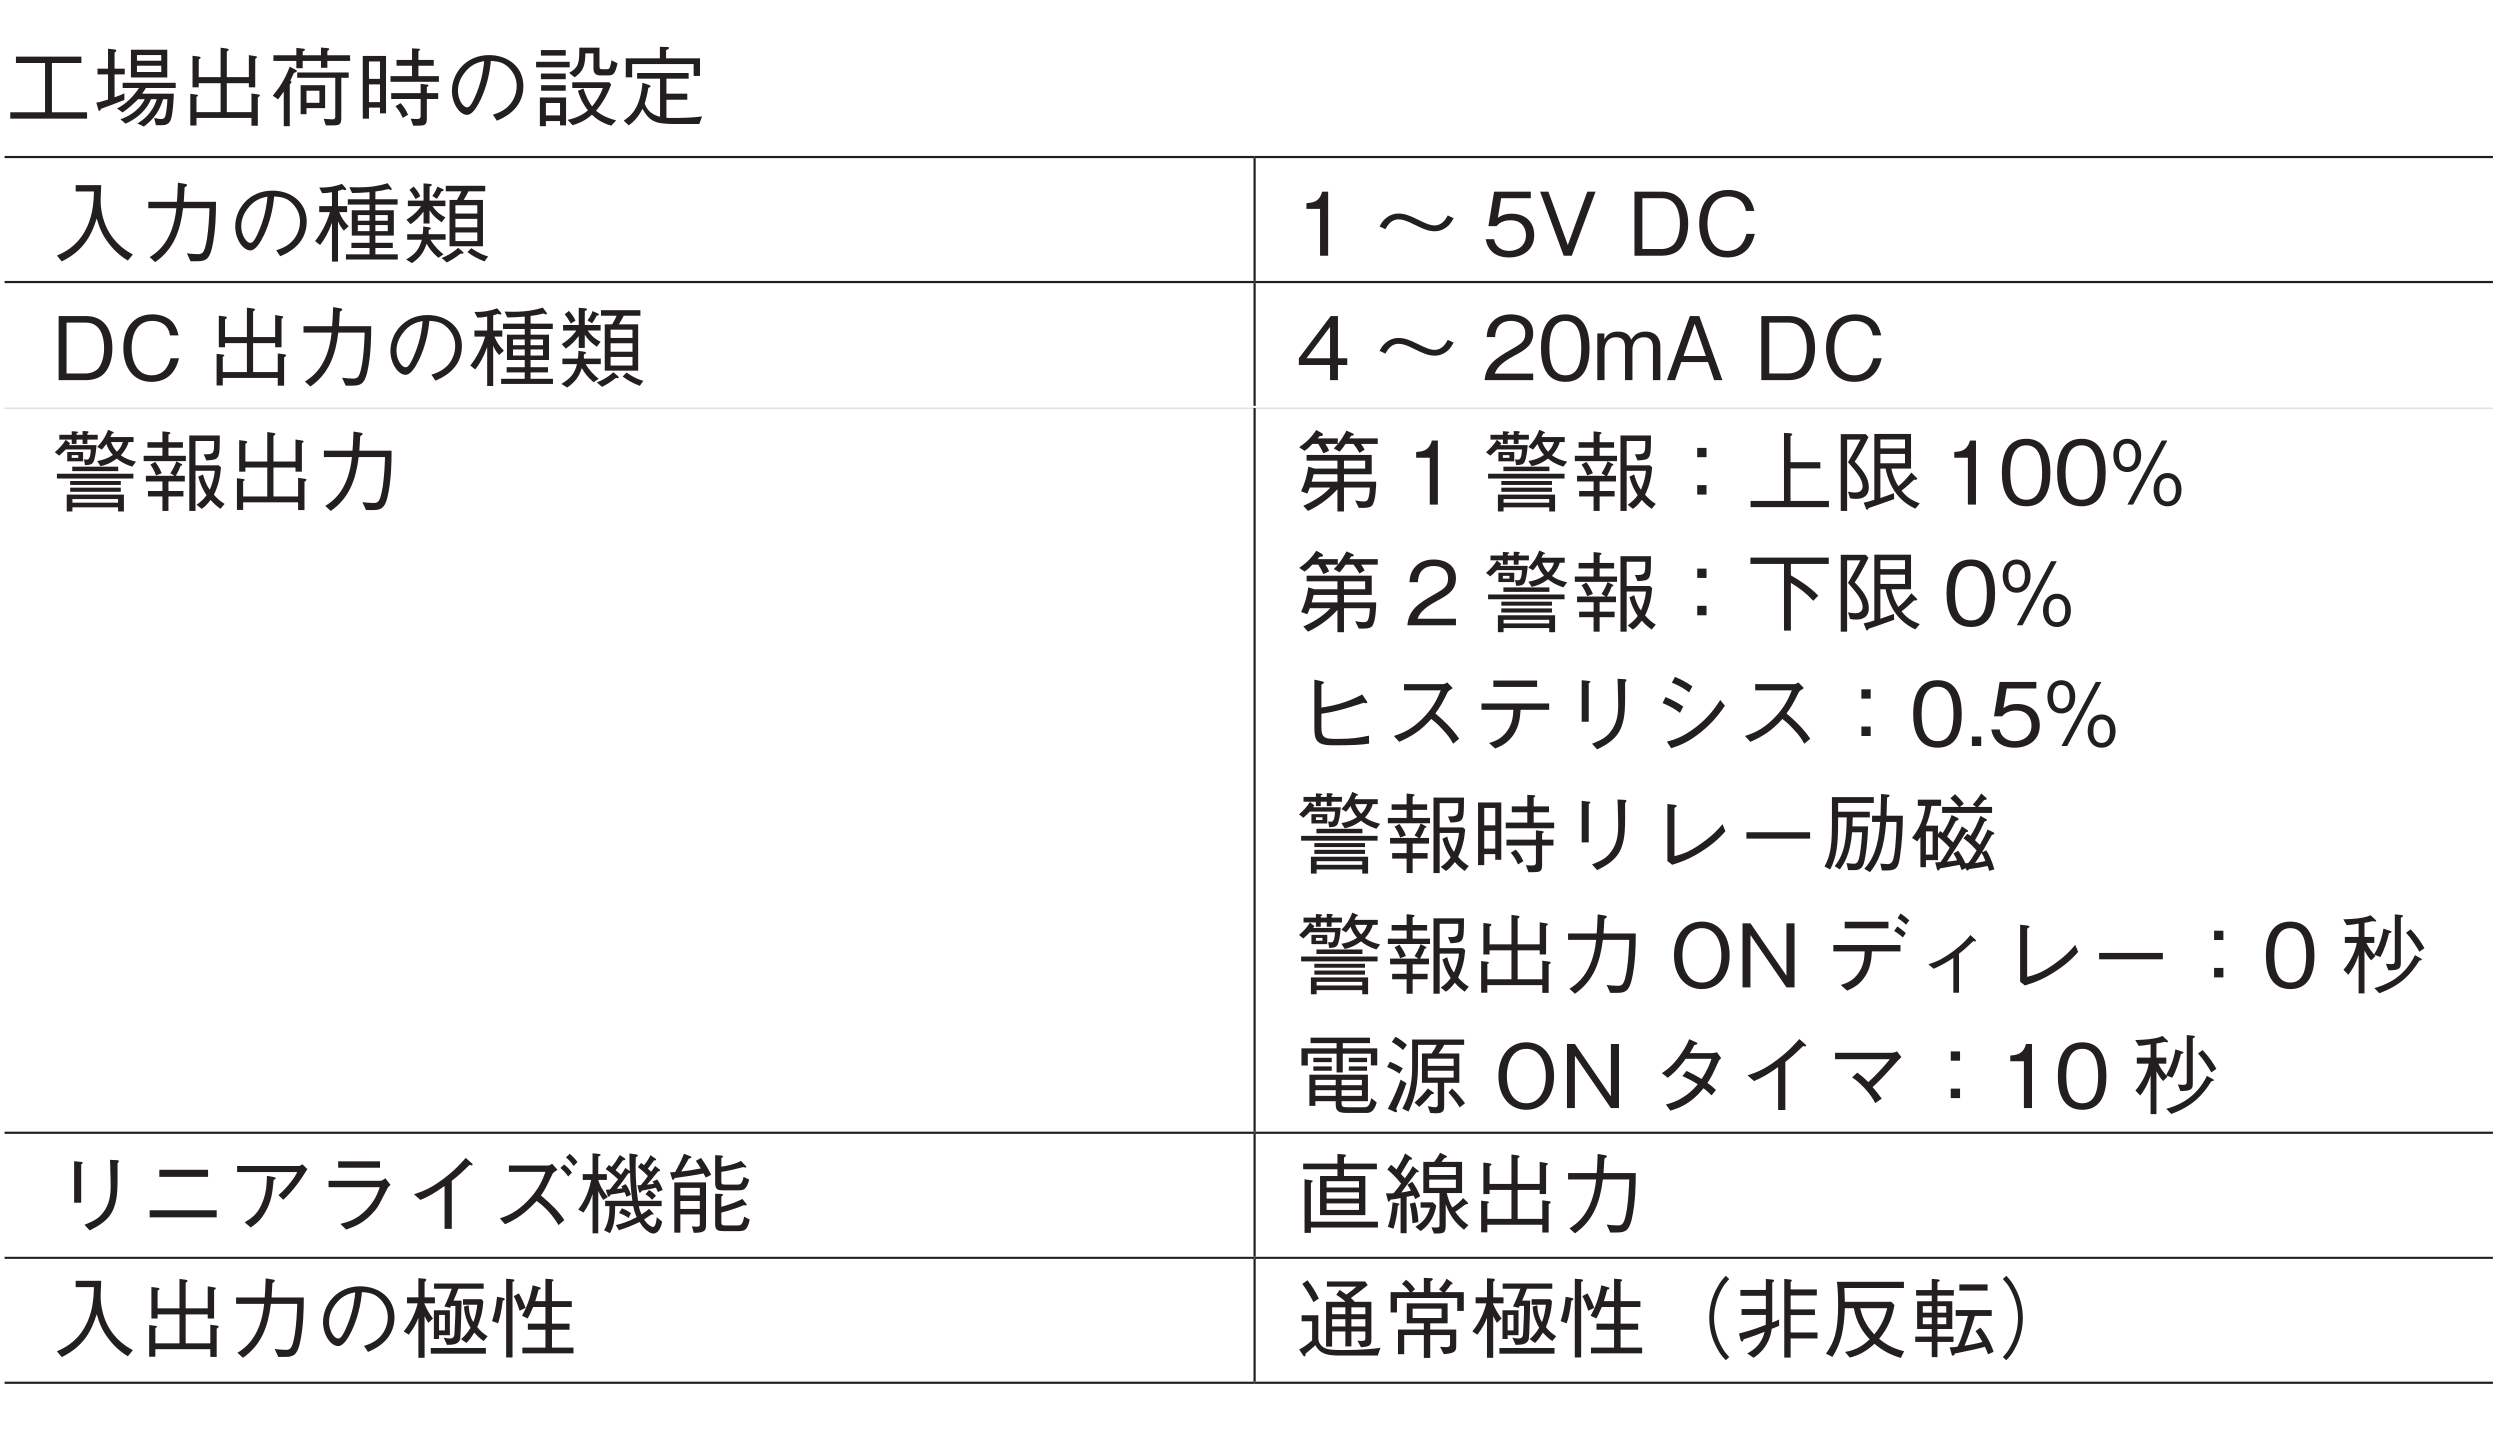 <?xml version="1.0" encoding="UTF-8"?>
<svg xmlns="http://www.w3.org/2000/svg" xmlns:xlink="http://www.w3.org/1999/xlink" width="226.77pt" height="130.39pt" viewBox="0 0 226.77 130.39" version="1.2">
<defs>
<g>
<symbol overflow="visible" id="glyph0-0">
<path style="stroke:none;" d="M 0.797 0.953 L 7.172 0.953 L 7.172 -7.016 L 0.797 -7.016 Z M 3.984 -3.359 L 1.453 -6.609 L 6.516 -6.609 Z M 4.234 -3.031 L 6.766 -6.281 L 6.766 0.234 Z M 1.453 0.562 L 3.984 -2.703 L 6.516 0.562 Z M 1.188 -6.281 L 3.734 -3.031 L 1.188 0.234 Z M 1.188 -6.281 "/>
</symbol>
<symbol overflow="visible" id="glyph0-1">
<path style="stroke:none;" d="M 7.484 -0.141 L 7.484 -0.719 L 4.297 -0.719 L 4.297 -5.188 L 6.969 -5.188 L 6.969 -5.766 L 1.031 -5.766 L 1.031 -5.188 L 3.672 -5.188 L 3.672 -0.719 L 0.516 -0.719 L 0.516 -0.141 Z M 7.484 -0.141 "/>
</symbol>
<symbol overflow="visible" id="glyph0-2">
<path style="stroke:none;" d="M 6.797 -3.875 L 6.797 -6.391 L 3.5 -6.391 L 3.5 -3.875 Z M 6.25 -5.391 L 4.047 -5.391 L 4.047 -5.906 L 6.25 -5.906 Z M 6.25 -4.375 L 4.047 -4.375 L 4.047 -4.938 L 6.25 -4.938 Z M 7.562 -2.922 L 7.562 -3.391 L 2.75 -3.391 L 2.75 -2.922 L 4.234 -2.922 C 3.719 -2.156 3.062 -1.469 2.234 -1.062 L 2.75 -0.703 C 3.312 -1.109 3.703 -1.453 4.156 -1.906 L 4.75 -1.906 C 4.188 -0.75 3.094 -0.281 2.547 -0.078 L 3.016 0.312 C 3.297 0.188 3.922 -0.109 4.5 -0.688 C 4.891 -1.078 5.109 -1.406 5.328 -1.906 L 5.844 -1.906 C 5.438 -0.578 4.578 -0.016 4.094 0.297 L 4.672 0.578 C 5.656 -0.172 6.078 -0.844 6.422 -1.906 L 6.812 -1.906 C 6.766 -1.156 6.703 -0.719 6.656 -0.5 C 6.578 -0.109 6.359 -0.109 6.234 -0.109 C 6.016 -0.109 5.75 -0.172 5.609 -0.203 L 5.766 0.453 L 6.188 0.453 C 6.516 0.453 6.875 0.453 7.078 0.047 C 7.297 -0.391 7.375 -1.875 7.391 -2.406 L 4.516 -2.406 C 4.562 -2.469 4.75 -2.734 4.859 -2.922 Z M 2.938 -4.156 L 2.938 -4.672 L 2.016 -4.672 L 2.016 -6.141 C 2.141 -6.219 2.172 -6.25 2.172 -6.312 C 2.172 -6.406 2.031 -6.422 1.984 -6.422 L 1.422 -6.484 L 1.422 -4.672 L 0.469 -4.672 L 0.469 -4.156 L 1.422 -4.156 L 1.422 -1.875 C 0.641 -1.625 0.547 -1.609 0.359 -1.609 L 0.516 -1.047 C 0.531 -0.953 0.562 -0.844 0.641 -0.844 C 0.719 -0.844 0.75 -0.938 0.781 -1.031 C 1.5 -1.281 2.203 -1.562 2.906 -1.844 L 2.906 -2.438 C 2.672 -2.328 2.531 -2.266 2.016 -2.078 L 2.016 -4.156 Z M 2.938 -4.156 "/>
</symbol>
<symbol overflow="visible" id="glyph0-3">
<path style="stroke:none;" d="M 1.484 -0.203 L 6.469 -0.203 L 6.469 0.5 L 7.047 0.5 L 7.047 -2.062 C 7.094 -2.094 7.234 -2.188 7.234 -2.266 C 7.234 -2.312 7.156 -2.328 7.047 -2.344 L 6.469 -2.422 L 6.469 -0.734 L 4.234 -0.734 L 4.234 -3.359 L 6.234 -3.359 L 6.234 -2.984 L 6.812 -2.984 L 6.812 -5.562 C 6.891 -5.625 6.969 -5.672 6.969 -5.719 C 6.969 -5.797 6.859 -5.812 6.797 -5.812 L 6.234 -5.906 L 6.234 -3.906 L 4.234 -3.906 L 4.234 -6.234 C 4.344 -6.297 4.406 -6.344 4.406 -6.391 C 4.406 -6.469 4.297 -6.484 4.234 -6.5 L 3.672 -6.578 L 3.672 -3.906 L 1.688 -3.906 L 1.688 -5.516 C 1.75 -5.547 1.859 -5.609 1.859 -5.672 C 1.859 -5.75 1.734 -5.766 1.641 -5.781 L 1.125 -5.844 L 1.125 -2.984 L 1.688 -2.984 L 1.688 -3.359 L 3.672 -3.359 L 3.672 -0.734 L 1.484 -0.734 L 1.484 -2.125 C 1.531 -2.141 1.625 -2.172 1.625 -2.234 C 1.625 -2.312 1.484 -2.328 1.422 -2.328 L 0.922 -2.391 L 0.922 0.484 L 1.484 0.484 Z M 1.484 -0.203 "/>
</symbol>
<symbol overflow="visible" id="glyph0-4">
<path style="stroke:none;" d="M 5.188 -1.094 L 5.188 -3.172 L 2.969 -3.172 L 2.969 -0.547 L 3.5 -0.547 L 3.5 -1.094 Z M 4.672 -1.578 L 3.5 -1.578 L 3.5 -2.672 L 4.672 -2.672 Z M 7.453 -5.375 L 7.453 -5.891 L 5.391 -5.891 L 5.391 -6.281 C 5.547 -6.406 5.562 -6.406 5.562 -6.453 C 5.562 -6.5 5.516 -6.531 5.453 -6.531 L 4.812 -6.594 L 4.812 -5.891 L 3.156 -5.891 L 3.156 -6.234 C 3.297 -6.297 3.359 -6.328 3.359 -6.406 C 3.359 -6.453 3.266 -6.484 3.234 -6.484 L 2.578 -6.562 L 2.578 -5.891 L 0.5 -5.891 L 0.5 -5.375 L 2.578 -5.375 L 2.578 -4.719 L 3.156 -4.719 L 3.156 -5.375 L 4.812 -5.375 L 4.812 -4.75 L 5.391 -4.75 L 5.391 -5.375 Z M 7.328 -3.844 L 7.328 -4.328 L 2.656 -4.328 L 2.656 -3.844 L 6.109 -3.844 L 6.109 -0.375 C 6.109 -0.203 6.109 -0.078 5.828 -0.078 C 5.703 -0.078 5.516 -0.094 5.062 -0.125 L 5.25 0.469 L 5.953 0.469 C 6.531 0.469 6.656 0.359 6.656 -0.234 L 6.656 -3.844 Z M 2.625 -4.469 C 2.625 -4.516 2.578 -4.547 2.5 -4.578 L 1.984 -4.859 C 1.531 -3.672 1.031 -2.922 0.438 -2.219 L 0.922 -1.891 C 1.078 -2.109 1.297 -2.375 1.438 -2.594 L 1.438 0.547 L 1.984 0.547 L 1.984 -3.25 C 2.047 -3.312 2.141 -3.406 2.141 -3.469 C 2.141 -3.516 2.078 -3.547 2.031 -3.578 C 2.156 -3.859 2.219 -3.953 2.344 -4.266 C 2.594 -4.375 2.625 -4.406 2.625 -4.469 Z M 2.625 -4.469 "/>
</symbol>
<symbol overflow="visible" id="glyph0-5">
<path style="stroke:none;" d="M 0.641 -0.141 L 1.203 -0.141 L 1.203 -1.141 L 2.203 -1.141 L 2.203 -0.625 L 2.75 -0.625 L 2.75 -5.828 L 0.641 -5.828 Z M 2.203 -3.75 L 1.203 -3.75 L 1.203 -5.328 L 2.203 -5.328 Z M 2.203 -1.641 L 1.203 -1.641 L 1.203 -3.25 L 2.203 -3.25 Z M 5.109 -5.469 L 3.703 -5.469 L 3.703 -4.938 L 5.109 -4.938 L 5.109 -4 L 3.156 -4 L 3.156 -3.484 L 7.547 -3.484 L 7.547 -4 L 5.688 -4 L 5.688 -4.938 L 7.078 -4.938 L 7.078 -5.469 L 5.688 -5.469 L 5.688 -6.266 C 5.797 -6.328 5.828 -6.359 5.828 -6.406 C 5.828 -6.484 5.734 -6.484 5.688 -6.484 L 5.109 -6.516 Z M 3.219 -1.922 L 5.891 -1.922 L 5.891 -0.453 C 5.891 -0.234 5.891 -0.109 5.516 -0.109 C 5.438 -0.109 5.266 -0.109 4.984 -0.141 L 5.219 0.5 C 5.5 0.5 5.938 0.5 6.078 0.469 C 6.375 0.422 6.453 0.219 6.453 -0.125 L 6.453 -1.922 L 7.484 -1.922 L 7.484 -2.453 L 6.453 -2.453 L 6.453 -3 C 6.578 -3.094 6.594 -3.094 6.594 -3.141 C 6.594 -3.219 6.547 -3.219 6.422 -3.234 L 5.891 -3.297 L 5.891 -2.453 L 3.219 -2.453 Z M 3.609 -1.266 C 3.969 -0.844 4.109 -0.578 4.266 -0.203 L 4.75 -0.5 C 4.5 -1.047 4.281 -1.328 4.062 -1.547 Z M 3.609 -1.266 "/>
</symbol>
<symbol overflow="visible" id="glyph0-6">
<path style="stroke:none;" d="M 4.844 0.047 C 5.312 -0.156 7.25 -0.922 7.25 -3.094 C 7.25 -4.859 5.812 -5.906 4.141 -5.906 C 1.969 -5.906 0.766 -4.188 0.766 -2.656 C 0.766 -1.5 1.469 -0.484 2.141 -0.484 C 2.609 -0.484 3.031 -1.172 3.375 -1.875 C 3.891 -2.984 4.188 -4.172 4.297 -5.375 C 4.703 -5.359 5.094 -5.297 5.391 -5.156 C 5.75 -4.984 6.641 -4.312 6.641 -3.094 C 6.641 -2.297 6.25 -1.531 5.703 -1.109 C 5.266 -0.75 4.797 -0.594 4.484 -0.5 Z M 3.688 -5.359 C 3.641 -4.875 3.547 -3.797 3 -2.453 C 2.484 -1.172 2.281 -1.172 2.125 -1.172 C 1.797 -1.172 1.312 -1.828 1.312 -2.672 C 1.312 -3.375 1.609 -3.891 1.859 -4.234 C 2.469 -5.062 3.109 -5.25 3.688 -5.359 Z M 3.688 -5.359 "/>
</symbol>
<symbol overflow="visible" id="glyph0-7">
<path style="stroke:none;" d="M 1.328 0.078 L 2.609 0.078 L 2.609 0.469 L 3.156 0.469 L 3.156 -2.062 L 0.781 -2.062 L 0.781 0.547 L 1.328 0.547 Z M 2.609 -0.438 L 1.328 -0.438 L 1.328 -1.562 L 2.609 -1.562 Z M 3.125 -5.859 L 3.125 -6.359 L 0.875 -6.359 L 0.875 -5.859 Z M 0.438 -4.797 L 3.484 -4.797 L 3.484 -5.297 L 0.438 -5.297 Z M 0.875 -3.719 L 3.125 -3.719 L 3.125 -4.234 L 0.875 -4.234 Z M 0.891 -2.672 L 3.125 -2.672 L 3.125 -3.172 L 0.891 -3.172 Z M 3.719 -2.922 L 6.5 -2.922 C 6.219 -2.188 5.891 -1.703 5.516 -1.25 C 5.203 -1.688 5 -2.062 4.734 -2.875 L 4.234 -2.672 C 4.484 -1.781 4.891 -1.203 5.141 -0.891 C 4.703 -0.516 4.125 -0.203 3.297 -0.031 L 3.75 0.453 C 4.672 0.188 5.172 -0.203 5.5 -0.5 C 5.859 -0.141 6.406 0.25 7.25 0.5 L 7.703 0.016 C 7.469 -0.047 6.594 -0.25 5.875 -0.859 C 6.469 -1.547 6.922 -2.359 7.25 -3.234 L 7.078 -3.438 L 3.719 -3.438 Z M 7.281 -5.438 C 7.266 -5.344 7.219 -5.047 7.156 -4.891 C 7.125 -4.75 7.062 -4.625 6.906 -4.625 L 6.469 -4.625 C 6.234 -4.625 6.188 -4.672 6.188 -4.922 L 6.188 -6.578 L 4.359 -6.578 C 4.359 -5.125 4.297 -4.797 3.438 -4.297 L 3.922 -3.891 C 4.703 -4.406 4.891 -4.922 4.906 -6.062 L 5.641 -6.062 L 5.641 -4.688 C 5.641 -4.172 5.953 -4.062 6.281 -4.062 L 6.953 -4.062 C 7.422 -4.062 7.594 -4.141 7.828 -5.156 Z M 7.281 -5.438 "/>
</symbol>
<symbol overflow="visible" id="glyph0-8">
<path style="stroke:none;" d="M 7.344 -4.016 L 7.344 -5.609 L 4.266 -5.609 L 4.266 -6.359 C 4.359 -6.391 4.531 -6.453 4.531 -6.562 C 4.531 -6.625 4.438 -6.641 4.359 -6.641 L 3.703 -6.656 L 3.703 -5.609 L 0.609 -5.609 L 0.609 -3.891 L 1.188 -3.891 L 1.188 -5.094 L 6.766 -5.094 L 6.766 -4.016 Z M 7.531 -0.344 C 6.75 -0.234 5.75 -0.203 4.938 -0.203 C 4.578 -0.203 4.422 -0.203 4.297 -0.219 L 4.297 -1.859 L 6.188 -1.859 L 6.188 -2.406 L 4.297 -2.406 L 4.297 -3.766 L 6.312 -3.766 L 6.312 -4.281 L 1.641 -4.281 L 1.641 -3.766 L 3.719 -3.766 L 3.719 -0.312 C 3.125 -0.453 2.578 -0.781 2.328 -1.5 C 2.453 -1.922 2.562 -2.344 2.656 -2.938 C 2.75 -2.969 2.859 -3 2.859 -3.078 C 2.859 -3.125 2.781 -3.172 2.703 -3.203 L 2.125 -3.391 C 1.922 -1.141 1.141 -0.422 0.422 0.031 L 0.875 0.469 C 1.344 0.141 1.719 -0.25 2.125 -1.031 C 2.734 0.062 3.234 0.344 4.953 0.344 L 7.281 0.344 Z M 7.531 -0.344 "/>
</symbol>
<symbol overflow="visible" id="glyph0-9">
<path style="stroke:none;" d="M 7.406 -0.109 C 6.859 -0.422 5.797 -1.016 5.062 -2.469 C 4.688 -3.234 4.469 -4.203 4.484 -5.047 C 4.484 -5.156 4.5 -5.75 4.516 -5.875 C 4.516 -6.156 4.531 -6.25 4.531 -6.406 L 2.219 -6.406 L 2.219 -5.828 L 3.875 -5.828 C 3.844 -4.641 3.734 -3.406 3.016 -2.156 C 2.203 -0.75 1.062 -0.25 0.516 -0.016 L 0.953 0.516 C 2.938 -0.453 3.656 -1.859 4.125 -3.375 C 4.391 -2.516 4.594 -1.938 5.203 -1.141 C 5.906 -0.219 6.562 0.203 6.953 0.438 Z M 7.406 -0.109 "/>
</symbol>
<symbol overflow="visible" id="glyph0-10">
<path style="stroke:none;" d="M 1.469 0.578 C 3.141 -0.578 3.75 -2.266 4 -4.312 L 6.391 -4.312 C 6.359 -3.391 6.312 -2.484 6.172 -1.562 C 5.953 -0.328 5.812 -0.141 5.344 -0.141 C 5.031 -0.141 4.609 -0.188 4.344 -0.219 L 4.672 0.5 L 5.203 0.5 C 5.969 0.5 6.344 0.406 6.609 -0.656 C 6.969 -2.172 6.984 -3.906 6.984 -4.891 L 4.062 -4.891 C 4.094 -5.422 4.094 -5.469 4.141 -6.203 C 4.297 -6.297 4.359 -6.344 4.359 -6.422 C 4.359 -6.484 4.219 -6.516 4.188 -6.516 L 3.531 -6.625 C 3.484 -5.516 3.469 -5.141 3.438 -4.891 L 0.844 -4.891 L 0.844 -4.312 L 3.391 -4.312 C 3.078 -1.203 1.562 -0.25 0.969 0.125 Z M 1.469 0.578 "/>
</symbol>
<symbol overflow="visible" id="glyph0-11">
<path style="stroke:none;" d="M 5.516 -5.828 C 5.953 -5.875 6.219 -5.922 6.688 -6.047 C 6.766 -6.016 6.844 -5.969 6.938 -5.969 C 6.969 -5.969 7 -5.984 7 -6.031 C 7 -6.078 6.969 -6.141 6.953 -6.141 L 6.625 -6.578 C 5.953 -6.375 5.234 -6.203 3.891 -6.203 C 3.578 -6.203 3.359 -6.219 3.156 -6.219 L 3.406 -5.688 C 3.969 -5.688 4.391 -5.719 4.984 -5.766 L 4.984 -5.125 L 3.016 -5.125 L 3.016 -4.641 L 4.984 -4.641 L 4.984 -4.125 L 3.375 -4.125 L 3.375 -1.828 L 4.984 -1.828 L 4.984 -1.172 L 3.344 -1.172 L 3.344 -0.703 L 4.984 -0.703 L 4.984 -0.125 L 2.844 -0.125 L 2.844 0.344 L 7.547 0.344 L 7.547 -0.125 L 5.516 -0.125 L 5.516 -0.703 L 7.094 -0.703 L 7.094 -1.172 L 5.516 -1.172 L 5.516 -1.828 L 7.188 -1.828 L 7.188 -4.125 L 5.516 -4.125 L 5.516 -4.641 L 7.531 -4.641 L 7.531 -5.125 L 5.516 -5.125 Z M 3.922 -3.172 L 3.922 -3.688 L 4.984 -3.688 L 4.984 -3.172 Z M 6.641 -3.172 L 5.516 -3.172 L 5.516 -3.688 L 6.641 -3.688 Z M 3.922 -2.234 L 3.922 -2.781 L 4.984 -2.781 L 4.984 -2.234 Z M 6.641 -2.234 L 5.516 -2.234 L 5.516 -2.781 L 6.641 -2.781 Z M 2.125 -5.875 C 2.281 -5.922 2.406 -5.953 2.531 -6.016 C 2.594 -5.984 2.688 -5.953 2.766 -5.953 C 2.812 -5.953 2.875 -5.969 2.875 -6.031 C 2.875 -6.062 2.844 -6.094 2.828 -6.125 L 2.484 -6.516 C 1.938 -6.312 1.328 -6.172 0.422 -6.188 L 0.688 -5.672 C 1.031 -5.672 1.25 -5.703 1.578 -5.766 L 1.578 -4.5 L 0.422 -4.5 L 0.422 -3.953 L 1.391 -3.953 C 1.078 -2.828 0.453 -1.828 0.047 -1.328 L 0.5 -0.969 C 0.906 -1.484 1.281 -2.141 1.578 -3 L 1.578 0.531 L 2.125 0.531 L 2.125 -3.125 C 2.281 -2.75 2.406 -2.562 2.656 -2.281 L 3.094 -2.672 C 2.703 -3.047 2.438 -3.453 2.234 -3.953 L 2.953 -3.953 L 2.953 -4.5 L 2.125 -4.5 Z M 2.125 -5.875 "/>
</symbol>
<symbol overflow="visible" id="glyph0-12">
<path style="stroke:none;" d="M 5.562 -5.062 C 5.734 -5.344 5.844 -5.531 6 -5.844 L 7.516 -5.844 L 7.516 -6.344 L 3.938 -6.344 L 3.938 -5.844 L 5.359 -5.844 C 5.281 -5.672 5.172 -5.422 4.953 -5.062 L 4.281 -5.062 L 4.281 -0.859 L 7.312 -0.859 L 7.312 -5.062 Z M 6.797 -2.578 L 4.812 -2.578 L 4.812 -3.344 L 6.797 -3.344 Z M 6.797 -3.828 L 4.812 -3.828 L 4.812 -4.578 L 6.797 -4.578 Z M 6.797 -1.328 L 4.812 -1.328 L 4.812 -2.109 L 6.797 -2.109 Z M 0.438 -1.953 L 0.438 -1.453 L 1.766 -1.453 C 1.531 -0.594 1.219 -0.188 0.344 0.344 L 0.875 0.672 C 1.609 0.156 1.938 -0.297 2.203 -1.094 C 2.406 -0.719 2.688 -0.297 3.266 0.188 L 3.734 -0.125 C 3.344 -0.438 2.938 -0.812 2.547 -1.453 L 3.922 -1.453 L 3.922 -1.953 L 2.391 -1.953 C 2.375 -2 2.391 -2.266 2.391 -2.328 C 2.516 -2.391 2.578 -2.422 2.578 -2.484 C 2.578 -2.531 2.547 -2.562 2.438 -2.578 L 1.891 -2.656 C 1.891 -2.281 1.875 -2.188 1.844 -1.953 Z M 3.906 -4.5 L 3.906 -5 L 2.469 -5 L 2.469 -6.266 C 2.609 -6.328 2.672 -6.359 2.672 -6.422 C 2.672 -6.5 2.578 -6.5 2.516 -6.516 L 1.922 -6.562 L 1.922 -5 L 0.5 -5 L 0.5 -4.5 L 1.703 -4.5 C 1.484 -4.188 1.172 -3.781 0.375 -3.266 L 0.75 -2.859 C 1.266 -3.234 1.5 -3.469 1.922 -4 L 1.922 -2.922 L 2.469 -2.922 L 2.469 -4.125 C 2.734 -3.703 2.969 -3.453 3.562 -3.031 L 3.906 -3.484 C 3.25 -3.797 2.938 -4.203 2.734 -4.5 Z M 0.641 -5.969 C 0.766 -5.844 0.906 -5.656 1.203 -5.141 L 1.625 -5.391 C 1.547 -5.562 1.422 -5.859 1.031 -6.281 Z M 3.125 -5.156 C 3.266 -5.344 3.375 -5.5 3.547 -5.844 C 3.656 -5.859 3.75 -5.875 3.75 -5.953 C 3.75 -5.984 3.734 -6.016 3.672 -6.047 L 3.172 -6.266 C 3.125 -6.125 3.031 -5.844 2.719 -5.422 Z M 5.906 -0.328 C 6.328 0 6.844 0.281 7.453 0.516 L 7.781 0.062 C 7.438 -0.031 7.047 -0.156 6.25 -0.688 Z M 4.031 0.609 C 4.453 0.391 4.656 0.281 5.281 -0.188 C 5.453 -0.172 5.547 -0.172 5.547 -0.25 C 5.547 -0.297 5.516 -0.344 5.484 -0.359 L 5.062 -0.719 C 4.484 -0.188 3.891 0.078 3.562 0.203 Z M 4.031 0.609 "/>
</symbol>
<symbol overflow="visible" id="glyph0-13">
<path style="stroke:none;" d="M 2.969 0 L 2.969 -5.812 L 2.422 -5.812 C 2.172 -4.844 1.516 -4.812 1 -4.766 L 1 -4.25 L 2.234 -4.25 L 2.234 0 Z M 2.969 0 "/>
</symbol>
<symbol overflow="visible" id="glyph0-14">
<path style="stroke:none;" d="M 6.812 -3.656 C 6.656 -3.359 6.312 -2.75 5.641 -2.75 C 5.234 -2.75 4.906 -2.875 4.094 -3.281 C 3.344 -3.656 2.891 -3.828 2.312 -3.828 C 2.031 -3.828 1.531 -3.734 1.078 -3.297 C 0.859 -3.078 0.75 -2.891 0.625 -2.656 L 1.156 -2.406 C 1.312 -2.688 1.656 -3.297 2.328 -3.297 C 2.734 -3.297 3.062 -3.188 3.875 -2.781 C 4.625 -2.406 5.078 -2.219 5.656 -2.219 C 5.938 -2.219 6.438 -2.312 6.891 -2.75 C 7.109 -2.984 7.219 -3.172 7.344 -3.406 Z M 6.812 -3.656 "/>
</symbol>
<symbol overflow="visible" id="glyph0-15">
<path style="stroke:none;" d="M 4.703 -1.859 C 4.703 -3.141 3.828 -3.812 2.641 -3.812 C 1.938 -3.812 1.609 -3.578 1.406 -3.438 L 1.703 -5.219 L 4.391 -5.219 L 4.391 -5.812 L 1.062 -5.812 L 0.547 -2.688 L 1.297 -2.688 C 1.625 -3.125 2.188 -3.219 2.547 -3.219 C 3.859 -3.219 3.953 -2.125 3.953 -1.859 C 3.953 -0.922 3.234 -0.438 2.422 -0.438 C 1.75 -0.438 1.172 -0.812 1.062 -1.5 L 0.297 -1.5 C 0.484 -0.5 1.156 0.156 2.422 0.156 C 3.656 0.156 4.703 -0.531 4.703 -1.859 Z M 4.703 -1.859 "/>
</symbol>
<symbol overflow="visible" id="glyph0-16">
<path style="stroke:none;" d="M 5.25 -5.812 L 4.5 -5.812 L 2.734 -0.969 L 0.969 -5.812 L 0.219 -5.812 L 2.359 0 L 3.094 0 Z M 5.25 -5.812 "/>
</symbol>
<symbol overflow="visible" id="glyph0-17">
<path style="stroke:none;" d=""/>
</symbol>
<symbol overflow="visible" id="glyph0-18">
<path style="stroke:none;" d="M 5.547 -2.891 C 5.547 -4.625 4.766 -5.812 3.172 -5.812 L 0.672 -5.812 L 0.672 0 L 3.172 0 C 3.625 0 4.266 -0.125 4.672 -0.484 C 5.203 -0.938 5.547 -1.797 5.547 -2.891 Z M 4.797 -2.906 C 4.797 -2.109 4.578 -1.422 4.266 -1.062 C 4.078 -0.844 3.641 -0.609 3.156 -0.609 L 1.391 -0.609 L 1.391 -5.219 L 3.156 -5.219 C 4.516 -5.219 4.797 -3.859 4.797 -2.906 Z M 4.797 -2.906 "/>
</symbol>
<symbol overflow="visible" id="glyph0-19">
<path style="stroke:none;" d="M 5.547 -1.984 L 4.781 -1.984 C 4.703 -1.703 4.422 -0.438 3.062 -0.438 C 1.703 -0.438 1.25 -1.781 1.25 -2.906 C 1.25 -3.453 1.359 -5.375 3.125 -5.375 C 3.75 -5.375 4.562 -5.125 4.734 -4.062 L 5.5 -4.062 C 5.453 -4.281 5.375 -4.656 5.109 -5.062 C 4.547 -5.891 3.531 -5.969 3.141 -5.969 C 1.328 -5.969 0.5 -4.578 0.5 -2.922 C 0.5 -1.188 1.375 0.156 3.047 0.156 C 4.531 0.156 5.266 -0.781 5.547 -1.984 Z M 5.547 -1.984 "/>
</symbol>
<symbol overflow="visible" id="glyph0-20">
<path style="stroke:none;" d="M 4.703 -1.375 L 4.703 -1.984 L 3.859 -1.984 L 3.859 -5.812 L 3.203 -5.812 L 0.312 -1.984 L 0.312 -1.375 L 3.141 -1.375 L 3.141 0 L 3.859 0 L 3.859 -1.375 Z M 3.141 -1.984 L 1 -1.984 L 3.141 -4.828 Z M 3.141 -1.984 "/>
</symbol>
<symbol overflow="visible" id="glyph0-21">
<path style="stroke:none;" d="M 4.609 0 L 4.609 -0.594 L 1.125 -0.594 C 1.281 -0.969 1.484 -1.469 2.953 -2.25 C 4.016 -2.812 4.609 -3.25 4.609 -4.281 C 4.609 -5.594 3.422 -5.969 2.594 -5.969 C 2.297 -5.969 1.469 -5.922 0.922 -5.312 C 0.453 -4.812 0.422 -4.25 0.391 -3.906 L 1.156 -3.906 C 1.172 -4.219 1.234 -5.375 2.609 -5.375 C 3.141 -5.375 3.891 -5.156 3.891 -4.234 C 3.891 -3.5 3.5 -3.297 2.641 -2.797 C 1.172 -1.969 0.328 -1.391 0.203 0 Z M 4.609 0 "/>
</symbol>
<symbol overflow="visible" id="glyph0-22">
<path style="stroke:none;" d="M 4.703 -2.906 C 4.703 -4.359 4.297 -5.969 2.516 -5.969 C 0.719 -5.969 0.297 -4.375 0.297 -2.906 C 0.297 -1.438 0.719 0.156 2.516 0.156 C 4.297 0.156 4.703 -1.453 4.703 -2.906 Z M 3.953 -2.906 C 3.953 -1.547 3.641 -0.438 2.516 -0.438 C 1.391 -0.438 1.062 -1.547 1.062 -2.906 C 1.062 -4.219 1.375 -5.375 2.516 -5.375 C 3.641 -5.375 3.953 -4.25 3.953 -2.906 Z M 3.953 -2.906 "/>
</symbol>
<symbol overflow="visible" id="glyph0-23">
<path style="stroke:none;" d="M 6.109 0 L 6.109 -3.094 C 6.109 -3.719 5.766 -4.406 4.766 -4.406 C 4 -4.406 3.703 -4.016 3.469 -3.672 C 3.359 -3.938 3.125 -4.406 2.266 -4.406 C 1.547 -4.406 1.219 -4.062 1.031 -3.688 L 1.031 -4.234 L 0.391 -4.234 L 0.391 0 L 1.047 0 L 1.047 -2.75 C 1.047 -2.844 1.062 -3.891 2.094 -3.891 C 2.422 -3.891 2.906 -3.781 2.906 -3.062 L 2.906 0 L 3.578 0 L 3.578 -2.766 C 3.578 -2.875 3.578 -3.891 4.656 -3.891 C 5.312 -3.891 5.438 -3.359 5.438 -3.016 L 5.438 0 Z M 6.109 0 "/>
</symbol>
<symbol overflow="visible" id="glyph0-24">
<path style="stroke:none;" d="M 5.25 0 L 3.156 -5.812 L 2.297 -5.812 L 0.219 0 L 0.953 0 L 1.516 -1.641 L 3.938 -1.641 L 4.5 0 Z M 3.75 -2.188 L 1.719 -2.188 L 2.734 -5.109 Z M 3.75 -2.188 "/>
</symbol>
<symbol overflow="visible" id="glyph0-25">
<path style="stroke:none;" d="M 7.688 -3.891 C 7.062 -4.047 6.703 -4.188 6.312 -4.469 C 6.781 -4.984 6.938 -5.391 7.016 -5.672 L 7.469 -5.672 L 7.469 -6.125 L 5.359 -6.125 C 5.422 -6.25 5.453 -6.297 5.516 -6.438 C 5.609 -6.438 5.672 -6.453 5.672 -6.516 C 5.672 -6.562 5.609 -6.594 5.562 -6.609 L 5.156 -6.781 C 4.891 -6.062 4.562 -5.625 4.172 -5.234 L 4.594 -4.984 C 4.781 -5.203 4.859 -5.297 5 -5.5 C 5.141 -5.094 5.312 -4.828 5.594 -4.5 C 5.109 -4.172 4.688 -4.047 4.172 -3.953 L 4.469 -3.484 C 4.844 -3.562 5.328 -3.703 5.953 -4.172 C 6.234 -3.938 6.625 -3.672 7.344 -3.438 Z M 4.109 -5.391 L 1.609 -5.391 C 1.641 -5.453 1.703 -5.531 1.719 -5.562 L 1.312 -5.875 C 1.062 -5.438 0.703 -5.078 0.328 -4.75 L 0.719 -4.438 C 1 -4.672 1.141 -4.828 1.312 -5 L 3.594 -5 C 3.547 -4.188 3.406 -4.078 3.219 -4.078 C 3.156 -4.078 3.047 -4.094 2.969 -4.109 L 3.062 -3.578 C 3.516 -3.594 3.75 -3.641 3.859 -3.938 C 3.938 -4.125 4.062 -4.641 4.109 -5.391 Z M 2.891 -3.922 L 2.891 -4.766 L 1.453 -4.766 L 1.453 -3.922 Z M 6.5 -5.672 C 6.359 -5.266 6.219 -5.047 5.953 -4.797 C 5.719 -5.078 5.562 -5.297 5.422 -5.672 Z M 2.453 -4.234 L 1.859 -4.234 L 1.859 -4.484 L 2.453 -4.484 Z M 6.594 0.625 L 6.594 -0.906 L 1.406 -0.906 L 1.406 0.625 L 1.922 0.625 L 1.922 0.25 L 6.062 0.25 L 6.062 0.625 Z M 6.062 -0.172 L 1.922 -0.172 L 1.922 -0.5 L 6.062 -0.5 Z M 4.219 -5.891 L 4.219 -6.328 L 3.281 -6.328 L 3.281 -6.453 C 3.328 -6.484 3.391 -6.531 3.391 -6.578 C 3.391 -6.641 3.297 -6.656 3.234 -6.656 L 2.844 -6.672 L 2.844 -6.328 L 2.297 -6.328 L 2.297 -6.453 C 2.422 -6.5 2.438 -6.531 2.438 -6.562 C 2.438 -6.609 2.344 -6.625 2.297 -6.625 L 1.859 -6.656 L 1.859 -6.328 L 0.734 -6.328 L 0.734 -5.891 L 1.859 -5.891 L 1.859 -5.5 L 2.297 -5.5 L 2.297 -5.891 L 2.844 -5.891 L 2.844 -5.5 L 3.281 -5.5 L 3.281 -5.891 Z M 6.078 -3.031 L 6.078 -3.438 L 1.906 -3.438 L 1.906 -3.031 Z M 7.453 -2.359 L 7.453 -2.797 L 0.516 -2.797 L 0.516 -2.359 Z M 6.312 -1.781 L 6.312 -2.141 L 1.719 -2.141 L 1.719 -1.781 Z M 6.312 -1.156 L 6.312 -1.531 L 1.719 -1.531 L 1.719 -1.156 Z M 6.312 -1.156 "/>
</symbol>
<symbol overflow="visible" id="glyph0-26">
<path style="stroke:none;" d="M 7.766 -0.062 C 7.375 -0.297 7.125 -0.516 6.797 -0.891 C 7.234 -1.812 7.359 -2.5 7.438 -3.375 L 7.234 -3.562 L 5.125 -3.562 L 5.125 -5.766 L 6.812 -5.766 C 6.812 -4.609 6.812 -4.547 5.875 -4.562 L 6.109 -4 C 7.312 -4.078 7.328 -4.078 7.328 -6.266 L 4.562 -6.266 L 4.562 0.578 L 5.125 0.578 L 5.125 -3.062 L 6.875 -3.062 C 6.797 -2.281 6.578 -1.734 6.422 -1.344 C 6.031 -1.859 5.844 -2.578 5.812 -2.734 L 5.375 -2.531 C 5.594 -1.75 5.797 -1.359 6.125 -0.844 C 5.891 -0.531 5.656 -0.281 5.219 0.016 L 5.688 0.391 C 5.922 0.234 6.125 0.062 6.5 -0.422 C 6.75 -0.125 6.953 0.062 7.391 0.391 Z M 4.25 -3.938 L 4.25 -4.422 L 2.672 -4.422 L 2.672 -5.156 L 3.984 -5.156 L 3.984 -5.656 L 2.672 -5.656 L 2.672 -6.344 C 2.797 -6.422 2.844 -6.438 2.844 -6.5 C 2.844 -6.562 2.734 -6.578 2.703 -6.578 L 2.125 -6.641 L 2.125 -5.656 L 0.766 -5.656 L 0.766 -5.156 L 2.125 -5.156 L 2.125 -4.422 L 0.422 -4.422 L 0.422 -3.938 Z M 2.062 -2.844 C 1.891 -3.25 1.719 -3.547 1.469 -3.875 L 1.031 -3.625 C 1.203 -3.391 1.359 -3.125 1.547 -2.641 Z M 4.156 -2.094 L 4.156 -2.609 L 3.344 -2.609 C 3.531 -2.938 3.656 -3.203 3.781 -3.531 C 3.828 -3.531 3.922 -3.516 3.922 -3.594 C 3.922 -3.641 3.875 -3.672 3.844 -3.688 L 3.391 -3.922 C 3.234 -3.484 3.047 -3.156 2.844 -2.844 L 3.219 -2.609 L 0.625 -2.609 L 0.625 -2.094 L 2.125 -2.094 L 2.125 -1.234 L 0.812 -1.234 L 0.812 -0.734 L 2.125 -0.734 L 2.125 0.578 L 2.672 0.578 L 2.672 -0.734 L 4.031 -0.734 L 4.031 -1.234 L 2.672 -1.234 L 2.672 -2.094 Z M 4.156 -2.094 "/>
</symbol>
<symbol overflow="visible" id="glyph0-27">
<path style="stroke:none;" d="M 7.328 -2.078 L 4.406 -2.078 L 4.406 -2.75 L 6.922 -2.75 L 6.922 -4.5 L 1.016 -4.5 L 1.016 -3.984 L 3.812 -3.984 L 3.812 -3.266 L 1.734 -3.266 L 1.172 -3.438 C 1.047 -2.594 0.844 -1.906 0.516 -1.203 L 1.078 -1 C 1.141 -1.125 1.172 -1.188 1.312 -1.547 L 3.172 -1.547 C 2.641 -0.984 1.953 -0.438 0.719 0.109 L 1.141 0.578 C 2.297 0.047 3.219 -0.734 3.812 -1.391 L 3.812 0.625 L 4.406 0.625 L 4.406 -1.547 L 6.75 -1.547 C 6.75 -1.391 6.734 -1.016 6.641 -0.656 C 6.562 -0.344 6.422 -0.281 6.219 -0.281 C 5.953 -0.281 5.578 -0.344 5.422 -0.375 L 5.75 0.297 C 6.422 0.328 6.766 0.266 6.938 0.109 C 7.297 -0.281 7.328 -1.766 7.328 -2.078 Z M 6.328 -3.266 L 4.406 -3.266 L 4.406 -3.984 L 6.328 -3.984 Z M 3.812 -2.078 L 1.469 -2.078 C 1.562 -2.391 1.578 -2.422 1.656 -2.75 L 3.812 -2.75 Z M 7.469 -5.5 L 7.469 -6 L 4.891 -6 C 5 -6.141 5 -6.156 5.047 -6.234 C 5.172 -6.25 5.297 -6.266 5.297 -6.344 C 5.297 -6.391 5.234 -6.453 5.172 -6.469 L 4.625 -6.703 C 4.5 -6.453 4.172 -5.797 3.484 -5.094 L 4.016 -4.797 C 4.266 -5.094 4.422 -5.297 4.547 -5.5 L 5.266 -5.5 C 5.438 -5.281 5.578 -5.094 5.812 -4.688 L 6.281 -4.984 C 6.203 -5.141 6.109 -5.281 5.953 -5.5 Z M 3.844 -5.5 L 3.844 -6 L 2.016 -6 C 2.031 -6.016 2.188 -6.203 2.203 -6.203 C 2.344 -6.219 2.5 -6.219 2.5 -6.328 C 2.5 -6.375 2.469 -6.438 2.391 -6.484 L 1.891 -6.766 C 1.5 -6.141 0.969 -5.625 0.344 -5.203 L 0.828 -4.875 C 1.109 -5.062 1.281 -5.219 1.531 -5.5 L 2.078 -5.5 C 2.219 -5.266 2.359 -5.016 2.547 -4.641 L 3.062 -4.891 C 2.969 -5.109 2.891 -5.25 2.719 -5.5 Z M 3.844 -5.5 "/>
</symbol>
<symbol overflow="visible" id="glyph0-28">
<path style="stroke:none;" d="M 4.406 -5.141 L 3.562 -5.141 L 3.562 -4.297 L 4.406 -4.297 Z M 4.406 -1.766 L 3.562 -1.766 L 3.562 -0.906 L 4.406 -0.906 Z M 4.406 -1.766 "/>
</symbol>
<symbol overflow="visible" id="glyph0-29">
<path style="stroke:none;" d="M 7.547 0.234 L 7.547 -0.328 L 4.062 -0.328 L 4.062 -3.281 L 6.766 -3.281 L 6.766 -3.844 L 4.062 -3.844 L 4.062 -6.219 C 4.156 -6.266 4.219 -6.297 4.219 -6.359 C 4.219 -6.438 4.109 -6.469 4.062 -6.469 L 3.469 -6.5 L 3.469 -0.328 L 0.438 -0.328 L 0.438 0.234 Z M 7.547 0.234 "/>
</symbol>
<symbol overflow="visible" id="glyph0-30">
<path style="stroke:none;" d="M 7.828 -0.109 C 7.031 -0.406 6.609 -0.703 6.172 -1.266 C 6.359 -1.406 6.656 -1.641 7.297 -2.25 C 7.391 -2.25 7.594 -2.234 7.594 -2.344 C 7.594 -2.375 7.547 -2.438 7.516 -2.453 L 7.062 -2.906 C 6.562 -2.266 6.219 -1.938 5.875 -1.672 C 5.641 -2.062 5.359 -2.609 5.25 -3.266 L 7.031 -3.266 L 7.031 -6.406 L 3.703 -6.406 L 3.703 -0.438 C 3.344 -0.312 3.094 -0.25 2.734 -0.172 L 2.953 0.375 C 2.953 0.406 2.984 0.469 3.047 0.469 C 3.125 0.469 3.156 0.375 3.188 0.312 C 3.625 0.172 4.297 -0.062 5.5 -0.5 L 5.484 -1.031 C 4.922 -0.828 4.703 -0.75 4.25 -0.594 L 4.25 -3.266 L 4.719 -3.266 C 4.891 -2.484 5.344 -0.578 7.422 0.375 Z M 6.484 -5.094 L 4.25 -5.094 L 4.25 -5.906 L 6.484 -5.906 Z M 6.484 -3.75 L 4.25 -3.75 L 4.25 -4.594 L 6.484 -4.594 Z M 3.203 -1.547 C 3.203 -2.453 2.625 -3.156 1.922 -3.891 C 2.203 -4.312 2.625 -4.984 3.172 -6.125 L 2.922 -6.391 L 0.656 -6.391 L 0.656 0.578 L 1.234 0.578 L 1.234 -5.891 L 2.438 -5.891 C 2.094 -5.219 1.781 -4.625 1.312 -3.844 C 2.047 -3 2.641 -2.312 2.641 -1.641 C 2.641 -1.547 2.609 -1.094 1.984 -1.094 C 1.812 -1.094 1.609 -1.109 1.312 -1.172 L 1.5 -0.578 C 1.578 -0.562 1.734 -0.516 2.047 -0.516 C 2.719 -0.516 3.203 -0.797 3.203 -1.547 Z M 3.203 -1.547 "/>
</symbol>
<symbol overflow="visible" id="glyph0-31">
<path style="stroke:none;" d="M 6.562 -1.344 C 6.562 -2.25 6.047 -2.859 5.297 -2.859 C 4.547 -2.859 4.031 -2.266 4.031 -1.344 C 4.031 -0.422 4.562 0.156 5.297 0.156 C 6.047 0.156 6.562 -0.438 6.562 -1.344 Z M 6.047 -1.344 C 6.047 -0.797 5.875 -0.281 5.297 -0.281 C 4.547 -0.281 4.547 -1.141 4.547 -1.344 C 4.547 -1.938 4.734 -2.406 5.297 -2.406 C 6.031 -2.406 6.047 -1.562 6.047 -1.344 Z M 2.906 -4.469 C 2.906 -5.406 2.359 -5.969 1.641 -5.969 C 0.922 -5.969 0.375 -5.406 0.375 -4.469 C 0.375 -3.531 0.906 -2.953 1.641 -2.953 C 2.359 -2.953 2.906 -3.531 2.906 -4.469 Z M 2.391 -4.469 C 2.391 -4.047 2.281 -3.406 1.641 -3.406 C 0.891 -3.406 0.891 -4.281 0.891 -4.469 C 0.891 -5.078 1.094 -5.531 1.641 -5.531 C 2.375 -5.531 2.391 -4.688 2.391 -4.469 Z M 5.281 -5.812 L 4.766 -5.812 L 1.656 0 L 2.172 0 Z M 5.281 -5.812 "/>
</symbol>
<symbol overflow="visible" id="glyph0-32">
<path style="stroke:none;" d="M 7.531 -5.562 L 7.531 -6.141 L 0.422 -6.141 L 0.422 -5.562 L 3.469 -5.562 L 3.469 0.484 L 4.094 0.484 L 4.094 -3.844 C 4.906 -3.344 5.438 -2.953 6.125 -2.219 L 6.578 -2.688 C 5.859 -3.438 4.984 -4.016 4.094 -4.531 L 4.094 -5.562 Z M 7.531 -5.562 "/>
</symbol>
<symbol overflow="visible" id="glyph0-33">
<path style="stroke:none;" d="M 2.359 -2.922 C 3.469 -3.094 4.234 -3.266 6.203 -3.922 C 6.359 -3.891 6.391 -3.875 6.438 -3.875 C 6.453 -3.875 6.516 -3.875 6.516 -3.938 C 6.516 -4 6.469 -4.062 6.453 -4.094 L 6.062 -4.672 C 4.984 -4.125 4.031 -3.734 2.359 -3.484 L 2.359 -5.562 C 2.531 -5.656 2.594 -5.703 2.594 -5.75 C 2.594 -5.828 2.438 -5.859 2.375 -5.875 L 1.719 -6.016 L 1.719 -1.594 C 1.719 -0.531 1.938 -0.062 3.359 -0.062 C 5.406 -0.062 5.969 -0.109 6.688 -0.219 L 6.672 -0.938 C 5.75 -0.75 5.203 -0.641 3.766 -0.641 C 2.688 -0.641 2.359 -0.703 2.359 -1.688 Z M 2.359 -2.922 "/>
</symbol>
<symbol overflow="visible" id="glyph0-34">
<path style="stroke:none;" d="M 5.812 -5.766 C 5.719 -5.703 5.562 -5.609 5.438 -5.609 L 1.891 -5.609 L 1.891 -5.047 L 5.219 -5.047 C 4.922 -4.344 4.578 -3.484 3.531 -2.453 C 2.484 -1.422 1.656 -1.141 0.969 -0.906 L 1.453 -0.375 C 2.531 -0.859 3.359 -1.328 4.359 -2.453 C 4.578 -2.281 4.891 -2.047 5.328 -1.562 C 5.906 -0.969 6.125 -0.594 6.344 -0.203 L 6.891 -0.656 C 6.234 -1.625 5.469 -2.328 4.734 -2.953 C 5.156 -3.531 5.375 -3.906 5.844 -4.875 C 5.938 -5 5.953 -5.016 6.312 -5.25 Z M 5.812 -5.766 "/>
</symbol>
<symbol overflow="visible" id="glyph0-35">
<path style="stroke:none;" d="M 6 -5.938 L 2.031 -5.938 L 2.031 -5.359 L 6 -5.359 Z M 7.094 -3.281 L 7.094 -3.859 L 0.953 -3.859 L 0.953 -3.281 L 3.844 -3.281 C 3.812 -2.719 3.781 -2.062 3.281 -1.359 C 2.75 -0.625 2.172 -0.438 1.641 -0.266 L 2.203 0.234 C 2.734 0 3.359 -0.266 3.875 -1.047 C 4.375 -1.812 4.453 -2.562 4.5 -3.281 Z M 7.094 -3.281 "/>
</symbol>
<symbol overflow="visible" id="glyph0-36">
<path style="stroke:none;" d="M 2.078 -5.969 L 2.078 -2.203 L 2.719 -2.203 L 2.719 -5.672 C 2.859 -5.781 2.859 -5.797 2.859 -5.828 C 2.859 -5.891 2.766 -5.906 2.703 -5.906 Z M 3.484 0.312 C 4.25 -0.078 5.297 -0.609 5.703 -1.781 C 6.031 -2.703 6.031 -3.484 6.016 -5.766 C 6.125 -5.922 6.141 -5.938 6.141 -5.969 C 6.141 -6.047 6.016 -6.062 5.969 -6.062 L 5.328 -6.094 C 5.359 -5.469 5.359 -5.422 5.359 -5.172 C 5.375 -4.969 5.391 -3.891 5.391 -3.656 C 5.391 -2.406 5.062 -1.719 4.594 -1.172 C 4.281 -0.797 3.922 -0.562 3.016 -0.203 Z M 3.484 0.312 "/>
</symbol>
<symbol overflow="visible" id="glyph0-37">
<path style="stroke:none;" d="M 2.297 -5.75 C 3.141 -5.391 3.5 -5.125 3.859 -4.859 L 4.156 -5.406 C 3.641 -5.781 3.047 -6.078 2.578 -6.266 Z M 1.453 -3.891 C 2.203 -3.578 2.578 -3.344 3.031 -3 L 3.328 -3.578 C 2.766 -3.969 2.156 -4.266 1.719 -4.438 Z M 6.688 -4.172 C 6.203 -3.438 5.656 -2.609 4.406 -1.656 C 3.25 -0.781 2.469 -0.562 1.844 -0.391 L 2.234 0.203 C 2.984 -0.047 3.812 -0.328 5 -1.312 C 6.125 -2.234 6.672 -3.031 7.109 -3.656 Z M 6.688 -4.172 "/>
</symbol>
<symbol overflow="visible" id="glyph0-38">
<path style="stroke:none;" d="M 1.453 0 L 1.453 -0.859 L 0.609 -0.859 L 0.609 0 Z M 1.453 0 "/>
</symbol>
<symbol overflow="visible" id="glyph0-39">
<path style="stroke:none;" d="M 1.891 -0.516 L 2.328 -0.172 C 3.141 -0.438 4 -0.703 5.281 -1.578 C 6.344 -2.297 6.828 -2.844 7.156 -3.219 L 6.891 -3.859 C 6.547 -3.453 6.094 -2.906 5.016 -2.141 C 3.844 -1.297 3.188 -1.125 2.531 -0.953 L 2.531 -5.328 C 2.719 -5.453 2.734 -5.453 2.734 -5.5 C 2.734 -5.562 2.672 -5.594 2.562 -5.609 L 1.891 -5.688 Z M 1.891 -0.516 "/>
</symbol>
<symbol overflow="visible" id="glyph0-40">
<path style="stroke:none;" d="M 6.875 -2.547 L 6.875 -3.125 L 1.094 -3.125 L 1.094 -2.547 Z M 6.875 -2.547 "/>
</symbol>
<symbol overflow="visible" id="glyph0-41">
<path style="stroke:none;" d="M 3.625 -3.125 C 3.609 -2.641 3.531 -1.734 3.422 -1.109 C 3.297 -0.375 3.141 -0.266 2.859 -0.266 C 2.719 -0.266 2.469 -0.297 2.219 -0.328 L 2.359 0.312 L 2.938 0.312 C 3.562 0.312 3.719 -0.047 3.828 -0.469 C 3.969 -0.984 4.125 -2.188 4.172 -3.656 L 2.75 -3.656 C 2.766 -4.047 2.766 -4.094 2.781 -4.469 L 4.328 -4.469 L 4.328 -4.984 L 1.453 -4.984 L 1.453 -5.781 L 4.688 -5.781 L 4.688 -6.312 L 0.891 -6.312 L 0.891 -4.094 C 0.891 -2.188 0.828 -1.109 0.219 -0.016 L 0.734 0.25 C 1.312 -0.875 1.453 -1.906 1.453 -4.094 L 1.453 -4.469 L 2.234 -4.469 C 2.203 -2.578 2.094 -1.234 1.141 -0.047 L 1.609 0.25 C 1.969 -0.266 2.562 -1.094 2.719 -3.125 Z M 6.75 -4.062 C 6.719 -1.984 6.547 -1.047 6.5 -0.891 C 6.438 -0.578 6.344 -0.234 5.938 -0.234 C 5.781 -0.234 5.391 -0.281 5.281 -0.281 L 5.422 0.344 L 5.844 0.344 C 6.672 0.344 6.922 0.156 7.062 -0.906 C 7.25 -2.188 7.312 -3.344 7.328 -4.625 L 5.844 -4.625 C 5.859 -4.953 5.891 -6.172 5.891 -6.266 C 5.938 -6.281 6.125 -6.359 6.125 -6.453 C 6.125 -6.516 6.047 -6.531 6.016 -6.531 L 5.344 -6.594 C 5.344 -6.172 5.328 -5.75 5.297 -4.625 L 4.531 -4.625 L 4.531 -4.062 L 5.266 -4.062 C 5.094 -1.641 4.562 -0.609 3.828 0.188 L 4.344 0.5 C 5.156 -0.5 5.641 -1.703 5.812 -4.062 Z M 6.75 -4.062 "/>
</symbol>
<symbol overflow="visible" id="glyph0-42">
<path style="stroke:none;" d="M 2.547 -2.703 C 2.859 -2.484 3.156 -2.219 3.609 -1.719 C 3.375 -1.328 3.156 -0.938 2.781 -0.422 C 2.703 -0.406 2.672 -0.406 2.297 -0.391 L 2.453 0.219 C 2.469 0.25 2.484 0.344 2.562 0.344 C 2.609 0.344 2.641 0.344 2.734 0.156 C 3.406 0.047 3.516 0.016 4.5 -0.172 C 4.562 -0.047 4.609 0.094 4.688 0.312 L 5.047 0.141 L 5.141 0.297 C 5.141 0.312 5.172 0.359 5.203 0.359 C 5.266 0.359 5.312 0.297 5.375 0.219 C 6.062 0.125 6.453 0.062 7.047 -0.062 C 7.109 0.109 7.141 0.188 7.188 0.375 L 7.656 0.25 C 7.453 -0.562 7.125 -1.203 6.922 -1.484 L 6.547 -1.312 C 6.734 -1.641 6.766 -1.703 7.203 -2.469 C 7.359 -2.734 7.375 -2.766 7.422 -2.875 C 7.594 -2.922 7.656 -2.953 7.656 -3.016 C 7.656 -3.078 7.594 -3.094 7.562 -3.125 L 7.047 -3.375 C 6.859 -2.922 6.672 -2.547 6.344 -1.984 C 6.281 -2.047 5.969 -2.328 5.906 -2.406 C 6.312 -3.094 6.547 -3.609 6.766 -4.094 C 6.984 -4.172 7 -4.188 7 -4.234 C 7 -4.25 6.984 -4.281 6.906 -4.328 L 6.391 -4.609 C 6.141 -3.969 5.875 -3.359 5.5 -2.797 C 5.453 -2.828 5.266 -2.953 5.219 -2.984 L 4.859 -2.578 C 5.594 -2.016 5.906 -1.641 6.047 -1.469 C 5.625 -0.75 5.484 -0.547 5.281 -0.328 C 5.156 -0.312 5.141 -0.312 5.031 -0.312 C 4.844 -0.734 4.656 -1.062 4.375 -1.453 L 3.953 -1.203 C 4.156 -0.875 4.219 -0.719 4.281 -0.578 C 4.094 -0.547 3.844 -0.5 3.359 -0.453 C 4.016 -1.422 4.5 -2.188 5.094 -3.141 C 5.156 -3.141 5.281 -3.141 5.281 -3.234 C 5.281 -3.281 5.25 -3.312 5.203 -3.328 L 4.719 -3.656 C 4.5 -3.188 4.203 -2.672 3.922 -2.203 C 3.828 -2.297 3.562 -2.562 3.375 -2.734 C 3.5 -2.953 3.75 -3.344 4.156 -4.141 C 4.25 -4.172 4.422 -4.234 4.422 -4.328 C 4.422 -4.359 4.375 -4.406 4.312 -4.438 L 3.781 -4.688 C 3.594 -4.141 3.359 -3.656 2.984 -3.062 C 2.859 -3.141 2.828 -3.172 2.734 -3.234 L 2.547 -2.953 L 2.547 -3.719 L 1.453 -3.719 C 1.688 -4.234 1.875 -4.969 1.953 -5.516 L 2.828 -5.516 L 2.828 -6.078 L 0.719 -6.078 L 0.719 -5.516 L 1.406 -5.516 C 1.375 -5.281 1.297 -4.656 1 -3.953 C 0.703 -3.234 0.344 -2.812 0.188 -2.609 L 0.672 -2.297 C 0.719 -2.359 0.781 -2.438 0.953 -2.688 L 0.953 0.047 L 1.453 0.047 L 1.453 -0.594 L 2.547 -0.594 Z M 1.453 -1.094 L 1.453 -3.203 L 2.062 -3.203 L 2.062 -1.094 Z M 6.5 -1.25 C 6.656 -1 6.734 -0.844 6.844 -0.516 C 6.562 -0.453 6.328 -0.391 5.906 -0.328 C 6.141 -0.656 6.25 -0.828 6.5 -1.25 Z M 6.188 -5.422 C 6.344 -5.594 6.516 -5.781 6.734 -6.047 C 6.859 -6.062 6.969 -6.078 6.969 -6.141 C 6.969 -6.188 6.938 -6.234 6.922 -6.25 L 6.469 -6.641 C 6.172 -6.156 5.953 -5.906 5.703 -5.641 L 6 -5.422 L 4.531 -5.422 L 4.891 -5.703 C 4.797 -5.844 4.609 -6.094 4.094 -6.578 L 3.672 -6.203 C 3.953 -5.953 4.188 -5.719 4.438 -5.422 L 2.922 -5.422 L 2.922 -4.875 L 7.453 -4.875 L 7.453 -5.422 Z M 6.188 -5.422 "/>
</symbol>
<symbol overflow="visible" id="glyph0-43">
<path style="stroke:none;" d="M 5.547 -2.906 C 5.547 -4.75 4.531 -5.969 3.031 -5.969 C 1.516 -5.969 0.5 -4.75 0.5 -2.906 C 0.5 -1.047 1.531 0.156 3.031 0.156 C 4.516 0.156 5.547 -1.047 5.547 -2.906 Z M 4.797 -2.906 C 4.797 -1.469 4.156 -0.438 3.031 -0.438 C 1.906 -0.438 1.266 -1.453 1.266 -2.906 C 1.266 -4.359 1.906 -5.375 3.031 -5.375 C 4.141 -5.375 4.797 -4.344 4.797 -2.906 Z M 4.797 -2.906 "/>
</symbol>
<symbol overflow="visible" id="glyph0-44">
<path style="stroke:none;" d="M 5.391 0 L 5.391 -5.812 L 4.656 -5.812 L 4.656 -1.062 L 1.391 -5.812 L 0.672 -5.812 L 0.672 0 L 1.391 0 L 1.391 -4.75 L 4.656 0 Z M 5.391 0 "/>
</symbol>
<symbol overflow="visible" id="glyph0-45">
<path style="stroke:none;" d="M 5.875 -5.953 L 1.906 -5.953 L 1.906 -5.359 L 5.875 -5.359 Z M 6.969 -3.266 L 6.969 -3.844 L 0.875 -3.844 L 0.875 -3.266 L 3.719 -3.266 C 3.688 -2.688 3.656 -2.031 3.172 -1.328 C 2.672 -0.578 2.078 -0.391 1.547 -0.219 L 2.125 0.297 C 2.641 0.062 3.266 -0.219 3.766 -1.016 C 4.266 -1.797 4.328 -2.547 4.375 -3.266 Z M 7.453 -4.922 C 7.266 -5.094 6.969 -5.344 6.688 -5.531 L 6.391 -5.125 C 6.609 -4.984 6.969 -4.719 7.188 -4.531 Z M 7.766 -6.078 C 7.625 -6.219 7.281 -6.5 6.969 -6.703 L 6.703 -6.281 C 7 -6.109 7.344 -5.812 7.469 -5.688 Z M 7.766 -6.078 "/>
</symbol>
<symbol overflow="visible" id="glyph0-46">
<path style="stroke:none;" d="M 3.797 0.484 L 4.312 0.484 L 4.312 -3.062 C 4.797 -3.422 5.109 -3.719 5.594 -4.188 C 5.625 -4.188 5.75 -4.172 5.781 -4.172 C 5.828 -4.172 5.859 -4.188 5.859 -4.219 C 5.859 -4.281 5.781 -4.344 5.719 -4.406 L 5.344 -4.75 C 5.078 -4.422 4.688 -3.953 3.766 -3.266 C 2.703 -2.484 2.125 -2.281 1.531 -2.094 L 2.016 -1.688 C 2.812 -2.047 3.281 -2.328 3.797 -2.672 Z M 3.797 0.484 "/>
</symbol>
<symbol overflow="visible" id="glyph0-47">
<path style="stroke:none;" d="M 4.984 -2.422 C 4.984 -2.188 4.922 -2.109 4.672 -2.109 C 4.531 -2.109 4.281 -2.125 4.172 -2.141 L 4.406 -1.547 C 5.375 -1.547 5.531 -1.703 5.531 -2.234 L 5.531 -6.328 C 5.641 -6.359 5.719 -6.406 5.719 -6.484 C 5.719 -6.531 5.672 -6.562 5.594 -6.562 L 4.984 -6.625 Z M 6 -4.953 C 6.453 -4.484 6.859 -3.828 7.219 -3.234 L 7.672 -3.562 C 7.375 -4.078 7.016 -4.641 6.422 -5.266 Z M 3.578 0.531 C 5.531 -0.188 6.422 -1.172 7.219 -2.438 C 7.312 -2.438 7.438 -2.453 7.438 -2.531 C 7.438 -2.578 7.391 -2.609 7.328 -2.641 L 6.812 -2.922 C 5.781 -0.781 4.016 -0.188 3.125 0.062 Z M 2.234 -5.859 C 2.5 -5.891 2.625 -5.922 2.984 -6.016 C 3.016 -6 3.125 -5.969 3.203 -5.969 C 3.234 -5.969 3.297 -5.984 3.297 -6.047 C 3.297 -6.062 3.281 -6.078 3.234 -6.125 L 2.781 -6.547 C 2.578 -6.453 2.328 -6.344 1.562 -6.25 C 1.141 -6.203 0.75 -6.188 0.312 -6.172 L 0.625 -5.641 C 1.016 -5.672 1.234 -5.703 1.703 -5.781 L 1.703 -4.578 L 0.453 -4.578 L 0.453 -4.031 L 1.531 -4.031 C 1.438 -3.359 1.016 -2.391 0.328 -1.594 L 0.766 -1.141 C 1.047 -1.484 1.438 -2.094 1.703 -2.969 L 1.703 0.547 L 2.234 0.547 L 2.234 -3.344 C 2.469 -2.906 2.594 -2.703 2.844 -2.453 L 3.234 -2.844 C 3.234 -2.859 3.125 -2.953 3.125 -2.969 L 3.672 -2.75 C 4.031 -3.375 4.281 -4.188 4.453 -4.906 C 4.547 -4.922 4.688 -4.953 4.688 -5.047 C 4.688 -5.094 4.625 -5.109 4.578 -5.125 L 3.953 -5.328 C 3.781 -4.281 3.453 -3.578 3.109 -2.984 C 2.891 -3.234 2.625 -3.562 2.406 -4.031 L 3.125 -4.031 L 3.125 -4.578 L 2.234 -4.578 Z M 2.234 -5.859 "/>
</symbol>
<symbol overflow="visible" id="glyph0-48">
<path style="stroke:none;" d="M 6.578 -0.625 L 6.578 -3.031 L 1.266 -3.031 L 1.266 -0.203 L 1.812 -0.203 L 1.812 -0.625 L 3.656 -0.625 L 3.656 -0.422 C 3.656 0.016 3.656 0.438 4.578 0.438 L 6.391 0.438 C 6.688 0.438 7.109 0.438 7.375 -0.516 L 6.875 -0.906 C 6.719 -0.078 6.469 -0.078 6.203 -0.078 L 4.672 -0.078 C 4.266 -0.078 4.188 -0.156 4.188 -0.453 L 4.188 -0.625 Z M 1.812 -2.078 L 1.812 -2.562 L 3.656 -2.562 L 3.656 -2.078 Z M 6.031 -2.078 L 4.188 -2.078 L 4.188 -2.562 L 6.031 -2.562 Z M 1.812 -1.109 L 1.812 -1.625 L 3.656 -1.625 L 3.656 -1.109 Z M 4.188 -1.109 L 4.188 -1.625 L 6.031 -1.625 L 6.031 -1.109 Z M 3.734 -3.234 L 4.297 -3.234 L 4.297 -4.938 L 6.844 -4.938 L 6.844 -3.875 L 7.422 -3.875 L 7.422 -5.422 L 4.297 -5.422 L 4.297 -5.891 L 6.766 -5.891 L 6.766 -6.391 L 1.375 -6.391 L 1.375 -5.891 L 3.734 -5.891 L 3.734 -5.422 L 0.547 -5.422 L 0.547 -3.859 L 1.125 -3.859 L 1.125 -4.938 L 3.734 -4.938 Z M 3.297 -4.172 L 3.297 -4.562 L 1.625 -4.562 L 1.625 -4.172 Z M 3.297 -3.391 L 3.297 -3.781 L 1.625 -3.781 L 1.625 -3.391 Z M 6.5 -4.172 L 6.5 -4.562 L 4.844 -4.562 L 4.844 -4.172 Z M 6.5 -3.391 L 6.5 -3.781 L 4.844 -3.781 L 4.844 -3.391 Z M 6.5 -3.391 "/>
</symbol>
<symbol overflow="visible" id="glyph0-49">
<path style="stroke:none;" d="M 7.344 -5.734 L 7.344 -6.219 L 2.625 -6.219 L 2.625 -3.609 C 2.625 -2.031 2.234 -0.875 1.734 0.047 L 2.297 0.312 C 2.578 -0.25 3.156 -1.5 3.156 -3.719 L 3.156 -5.734 L 4.844 -5.734 C 4.719 -5.438 4.594 -5.234 4.391 -4.953 L 3.516 -4.953 L 3.516 -2.297 L 4.953 -2.297 L 4.953 -0.312 C 4.953 -0.156 4.875 -0.078 4.703 -0.078 C 4.578 -0.078 4.5 -0.094 4.047 -0.172 L 4.266 0.438 C 4.375 0.453 4.562 0.469 4.781 0.469 C 5.312 0.469 5.531 0.344 5.531 -0.141 L 5.531 -2.297 L 6.906 -2.297 L 6.906 -4.953 L 5.016 -4.953 C 5.203 -5.203 5.359 -5.391 5.531 -5.734 Z M 6.391 -3.828 L 4.047 -3.828 L 4.047 -4.484 L 6.391 -4.484 Z M 6.391 -2.766 L 4.047 -2.766 L 4.047 -3.391 L 6.391 -3.391 Z M 2.156 -5.734 C 1.828 -6.016 1.547 -6.234 1.125 -6.469 L 0.781 -6 C 1.172 -5.766 1.453 -5.578 1.797 -5.266 Z M 7.422 -0.438 C 7.109 -0.859 6.797 -1.266 6.25 -1.781 L 5.922 -1.406 C 6.312 -0.984 6.625 -0.578 6.938 -0.062 Z M 1.781 -3.609 C 1.422 -3.828 1.078 -4.016 0.609 -4.203 L 0.359 -3.734 C 0.781 -3.547 1.094 -3.391 1.469 -3.125 Z M 4.609 -1.359 C 4.609 -1.391 4.562 -1.422 4.516 -1.453 L 4.047 -1.781 C 3.641 -1.25 3.281 -0.891 2.844 -0.5 L 3.266 -0.109 C 3.734 -0.516 4 -0.812 4.359 -1.25 C 4.516 -1.266 4.609 -1.281 4.609 -1.359 Z M 2.109 -2.266 L 1.578 -2.578 C 1.344 -1.844 1.016 -1.047 0.422 0.062 L 1 0.328 C 1.047 0.359 1.109 0.375 1.156 0.375 C 1.188 0.375 1.25 0.359 1.25 0.281 C 1.25 0.219 1.219 0.141 1.172 0.062 C 1.625 -0.906 1.859 -1.531 2.109 -2.266 Z M 2.109 -2.266 "/>
</symbol>
<symbol overflow="visible" id="glyph0-50">
<path style="stroke:none;" d="M 6.25 -5.062 C 6.109 -5.016 5.859 -4.984 5.734 -4.984 L 3.781 -4.984 C 4.047 -5.438 4.078 -5.484 4.188 -5.719 C 4.266 -5.734 4.469 -5.766 4.469 -5.844 C 4.469 -5.875 4.438 -5.938 4.328 -5.984 L 3.719 -6.25 C 3.609 -5.969 3.422 -5.516 2.891 -4.781 C 2.219 -3.844 1.75 -3.516 1.25 -3.172 L 1.781 -2.75 C 2.141 -3.031 2.656 -3.438 3.406 -4.469 L 5.75 -4.469 C 5.609 -4.062 5.406 -3.484 4.859 -2.641 C 4.625 -2.766 4.234 -3.016 3.484 -3.375 L 3.109 -2.906 C 3.75 -2.609 4.078 -2.438 4.5 -2.156 C 4.203 -1.812 3.844 -1.406 3.172 -0.984 C 2.516 -0.562 2.016 -0.438 1.609 -0.328 L 2.016 0.234 C 2.5 0.078 3.047 -0.078 3.75 -0.578 C 4.391 -1.031 4.734 -1.453 5.016 -1.797 C 5.234 -1.641 5.406 -1.5 5.75 -1.156 L 6.156 -1.641 C 5.906 -1.891 5.656 -2.094 5.375 -2.281 C 5.719 -2.781 5.828 -3 6.422 -4.312 C 6.469 -4.375 6.484 -4.406 6.625 -4.531 Z M 6.25 -5.062 "/>
</symbol>
<symbol overflow="visible" id="glyph0-51">
<path style="stroke:none;" d="M 4.484 0.172 L 4.484 -4.188 C 5.203 -4.75 5.422 -4.984 6.094 -5.625 C 6.188 -5.609 6.219 -5.594 6.281 -5.594 C 6.359 -5.594 6.375 -5.625 6.375 -5.656 C 6.375 -5.719 6.312 -5.781 6.281 -5.797 L 5.75 -6.266 C 5.328 -5.797 4.781 -5.156 3.672 -4.328 C 2.453 -3.422 1.75 -3.203 1.047 -2.969 L 1.641 -2.453 C 2.328 -2.734 2.906 -3.062 3.828 -3.719 L 3.828 0.172 Z M 4.484 0.172 "/>
</symbol>
<symbol overflow="visible" id="glyph0-52">
<path style="stroke:none;" d="M 2.578 -2.781 C 2.812 -2.625 3.078 -2.453 3.641 -1.875 C 4.25 -1.219 4.469 -0.844 4.672 -0.453 L 5.266 -0.859 C 4.984 -1.25 4.781 -1.5 4.438 -1.906 C 4.938 -2.359 5.266 -2.672 6.719 -4.297 C 6.812 -4.391 7.047 -4.609 7.047 -4.625 L 6.656 -5.141 C 6.484 -5.062 6.297 -5.016 6.203 -5.016 L 1.031 -5.016 L 1.031 -4.438 L 6 -4.438 C 5.656 -3.984 4.703 -2.922 4.047 -2.359 C 3.609 -2.797 3.328 -3.016 3.047 -3.219 Z M 2.578 -2.781 "/>
</symbol>
<symbol overflow="visible" id="glyph0-53">
<path style="stroke:none;" d="M 6.266 -4.547 L 6.266 -5.188 L 1.844 -5.188 L 1.844 -4.547 Z M 0.969 -0.875 L 7.047 -0.875 L 7.047 -1.516 L 0.969 -1.516 Z M 0.969 -0.875 "/>
</symbol>
<symbol overflow="visible" id="glyph0-54">
<path style="stroke:none;" d="M 6.391 -4.984 C 6.234 -4.672 6.109 -4.422 5.594 -3.812 C 5.109 -3.25 4.875 -3.047 4.688 -2.891 L 5.125 -2.469 C 6 -3.266 6.688 -4.234 7.312 -5.25 L 6.859 -5.688 C 6.734 -5.594 6.609 -5.531 6.562 -5.531 L 0.938 -5.531 L 0.938 -4.984 Z M 2.172 0.047 C 2.859 -0.438 3.109 -0.703 3.453 -1.281 C 4.062 -2.297 4.141 -3.109 4.25 -4.266 C 4.422 -4.359 4.438 -4.375 4.438 -4.422 C 4.438 -4.469 4.406 -4.5 4.312 -4.516 L 3.641 -4.641 C 3.625 -3.984 3.609 -3.203 3.266 -2.312 C 2.828 -1.172 2.281 -0.828 1.625 -0.422 Z M 2.172 0.047 "/>
</symbol>
<symbol overflow="visible" id="glyph0-55">
<path style="stroke:none;" d="M 5.938 -5.953 L 2.141 -5.953 L 2.141 -5.375 L 5.938 -5.375 Z M 5.906 -3.609 C 5.734 -3.094 5.484 -2.375 4.703 -1.578 C 3.812 -0.656 3.062 -0.469 2.344 -0.281 L 2.859 0.234 C 3.734 -0.078 4.547 -0.375 5.547 -1.578 C 5.781 -1.875 5.875 -2.047 6.625 -3.531 C 6.672 -3.625 6.703 -3.656 6.891 -3.812 L 6.422 -4.422 C 6.25 -4.281 6.047 -4.188 5.969 -4.188 L 1.266 -4.188 L 1.266 -3.609 Z M 5.906 -3.609 "/>
</symbol>
<symbol overflow="visible" id="glyph0-56">
<path style="stroke:none;" d="M 5.625 -5.734 C 5.531 -5.672 5.375 -5.578 5.281 -5.578 L 1.703 -5.578 L 1.703 -5 L 5.016 -5 C 4.766 -4.297 4.438 -3.438 3.406 -2.375 C 2.375 -1.312 1.562 -1.016 0.891 -0.781 L 1.344 -0.25 C 1.922 -0.5 2.891 -0.922 4.219 -2.359 C 5.016 -1.797 5.656 -1.078 6.203 -0.172 L 6.734 -0.625 C 6.234 -1.375 5.656 -1.984 4.609 -2.859 C 4.938 -3.328 5.047 -3.531 5.672 -4.844 C 5.766 -4.953 5.781 -4.969 6.109 -5.188 Z M 6.875 -6.312 C 7.234 -6.016 7.453 -5.703 7.578 -5.531 L 7.922 -5.891 C 7.688 -6.219 7.438 -6.453 7.219 -6.641 Z M 6.375 -5.359 C 6.594 -5.156 6.906 -4.859 7.078 -4.578 L 7.422 -4.938 C 7.344 -5.047 7.062 -5.406 6.719 -5.672 Z M 6.375 -5.359 "/>
</symbol>
<symbol overflow="visible" id="glyph0-57">
<path style="stroke:none;" d="M 7.688 -3.359 C 7.547 -3.734 7.406 -4.016 7.188 -4.312 L 6.766 -4.125 C 6.812 -4.078 6.844 -4.031 6.891 -3.922 C 6.641 -3.875 6.5 -3.859 6.266 -3.844 C 6.5 -4.094 6.766 -4.406 7.266 -5.047 C 7.391 -5.062 7.453 -5.062 7.453 -5.125 C 7.453 -5.156 7.422 -5.188 7.422 -5.203 L 7 -5.531 C 6.812 -5.234 6.75 -5.156 6.641 -5.016 C 6.516 -5.141 6.5 -5.156 6.344 -5.297 C 6.531 -5.531 6.766 -5.828 6.891 -6.031 C 7.047 -6.047 7.094 -6.047 7.094 -6.109 C 7.094 -6.156 7.078 -6.188 7.016 -6.219 L 6.578 -6.516 C 6.469 -6.266 6.312 -6 6 -5.609 C 5.953 -5.641 5.922 -5.656 5.734 -5.812 L 5.438 -5.438 C 5.812 -5.141 6.094 -4.891 6.344 -4.625 C 6.109 -4.266 5.938 -4.062 5.703 -3.797 C 5.562 -3.781 5.531 -3.781 5.391 -3.781 L 5.531 -3.234 C 5.531 -3.172 5.562 -3.109 5.625 -3.109 C 5.672 -3.109 5.719 -3.172 5.812 -3.297 C 6.328 -3.406 6.609 -3.453 7.078 -3.562 C 7.141 -3.422 7.188 -3.344 7.25 -3.172 Z M 7.078 -2.828 C 6.891 -3.062 6.656 -3.234 6.453 -3.359 L 6.125 -2.969 C 6.516 -2.719 6.641 -2.562 6.719 -2.469 Z M 7.641 -0.484 L 7.156 -0.891 C 7.125 -0.609 7.062 0 6.797 0 C 6.703 0 6.516 -0.125 6.359 -0.25 C 6.203 -0.391 6.109 -0.531 6 -0.688 C 6.109 -0.75 6.156 -0.781 6.234 -0.844 C 6.297 -0.891 6.609 -1.094 6.688 -1.141 C 6.766 -1.125 6.781 -1.125 6.812 -1.125 C 6.844 -1.125 6.859 -1.141 6.859 -1.172 C 6.859 -1.219 6.844 -1.234 6.828 -1.25 L 6.453 -1.656 C 6.266 -1.469 6.094 -1.344 5.766 -1.141 C 5.641 -1.438 5.578 -1.609 5.531 -1.891 L 7.594 -1.891 L 7.594 -2.375 L 5.453 -2.375 C 5.312 -3.438 5.234 -4.297 5.234 -5.438 C 5.234 -5.781 5.25 -6.109 5.25 -6.312 C 5.328 -6.359 5.438 -6.438 5.438 -6.484 C 5.438 -6.5 5.438 -6.547 5.312 -6.578 L 4.672 -6.672 C 4.672 -6.047 4.672 -5.953 4.703 -5.078 L 4.297 -5.359 C 4.203 -5.172 4.094 -5 3.906 -4.734 C 3.75 -4.875 3.562 -5.031 3.422 -5.156 C 3.609 -5.406 3.891 -5.797 4.078 -6.047 C 4.188 -6.047 4.297 -6.062 4.297 -6.141 C 4.297 -6.188 4.234 -6.219 4.219 -6.25 L 3.797 -6.531 C 3.562 -6.125 3.375 -5.828 3.062 -5.453 C 2.984 -5.516 2.906 -5.562 2.812 -5.625 L 2.516 -5.25 C 2.812 -5.047 3.203 -4.75 3.641 -4.328 C 3.109 -3.656 3.047 -3.578 2.906 -3.406 C 2.781 -3.391 2.766 -3.391 2.531 -3.375 L 2.688 -2.875 C 2.703 -2.859 2.734 -2.75 2.781 -2.75 C 2.875 -2.75 2.938 -2.875 2.969 -2.938 C 3.875 -3.078 3.984 -3.094 4.234 -3.156 C 4.359 -2.859 4.375 -2.828 4.406 -2.734 L 4.812 -2.922 C 4.641 -3.438 4.484 -3.688 4.328 -3.891 L 3.938 -3.688 C 3.969 -3.641 4.016 -3.562 4.047 -3.5 C 3.75 -3.469 3.703 -3.469 3.531 -3.469 C 3.938 -3.953 4.188 -4.297 4.562 -4.859 C 4.641 -4.875 4.672 -4.875 4.734 -4.891 C 4.75 -4.062 4.797 -3.375 4.938 -2.375 L 2.469 -2.375 L 2.469 -1.891 L 2.859 -1.891 C 2.859 -1.25 2.844 -0.531 2.375 0.297 L 2.906 0.562 C 3.219 0.016 3.375 -0.547 3.375 -1.891 L 5.016 -1.891 C 5.047 -1.719 5.109 -1.406 5.328 -0.891 C 4.562 -0.484 3.969 -0.297 3.438 -0.172 L 3.719 0.297 C 4.297 0.109 4.859 -0.094 5.594 -0.453 C 5.75 -0.203 5.891 0.016 6.141 0.234 C 6.281 0.359 6.562 0.594 6.844 0.594 C 7.125 0.594 7.484 0.344 7.641 -0.484 Z M 4.812 -1.25 C 4.625 -1.391 4.406 -1.531 3.984 -1.703 L 3.734 -1.266 C 4.219 -1.078 4.438 -0.938 4.594 -0.812 Z M 2.719 -2.719 C 2.141 -3.438 1.953 -3.906 1.844 -4.266 L 2.625 -4.266 L 2.625 -4.797 L 1.844 -4.797 L 1.844 -6.391 C 2.031 -6.453 2.062 -6.516 2.062 -6.547 C 2.062 -6.594 1.953 -6.625 1.906 -6.625 L 1.328 -6.688 L 1.328 -4.797 L 0.438 -4.797 L 0.438 -4.266 L 1.203 -4.266 C 0.891 -2.734 0.328 -1.984 0.031 -1.578 L 0.5 -1.312 C 0.953 -1.922 1.156 -2.453 1.328 -3 L 1.328 0.578 L 1.844 0.578 L 1.844 -3.281 C 1.984 -2.938 2.109 -2.719 2.297 -2.453 Z M 2.719 -2.719 "/>
</symbol>
<symbol overflow="visible" id="glyph0-58">
<path style="stroke:none;" d="M 3.656 -0.266 L 3.656 -4.047 L 0.781 -4.047 L 0.781 0.516 L 1.328 0.516 L 1.328 -1.141 L 3.094 -1.141 L 3.094 -0.281 C 3.094 -0.125 3.094 -0.031 2.844 -0.031 C 2.734 -0.031 2.641 -0.031 2.375 -0.062 L 2.547 0.531 C 3.656 0.531 3.656 0.25 3.656 -0.266 Z M 3.094 -2.859 L 1.328 -2.859 L 1.328 -3.547 L 3.094 -3.547 Z M 3.094 -1.641 L 1.328 -1.641 L 1.328 -2.359 L 3.094 -2.359 Z M 7.578 -4.297 L 7.062 -4.547 C 6.922 -3.875 6.75 -3.844 6.484 -3.844 L 5.422 -3.844 C 5.062 -3.844 5.047 -3.906 5.047 -4.156 L 5.047 -5 C 5.672 -5.094 6.297 -5.234 7.047 -5.438 C 7.078 -5.422 7.188 -5.391 7.234 -5.391 C 7.266 -5.391 7.312 -5.391 7.312 -5.453 C 7.312 -5.5 7.281 -5.531 7.25 -5.547 L 6.828 -6 C 6.312 -5.703 5.594 -5.547 5.047 -5.469 L 5.047 -6.25 C 5.094 -6.281 5.188 -6.328 5.188 -6.406 C 5.188 -6.469 5.094 -6.484 5.047 -6.484 L 4.484 -6.516 L 4.484 -4.047 C 4.484 -3.391 4.703 -3.328 5.219 -3.328 L 6.562 -3.328 C 7.031 -3.328 7.312 -3.328 7.578 -4.297 Z M 4.125 -4.734 C 3.875 -5.234 3.656 -5.641 3.203 -6.266 L 2.734 -6 C 2.844 -5.844 2.969 -5.672 3.188 -5.312 C 2.359 -5.156 1.938 -5.094 1.406 -5.031 C 1.641 -5.406 1.938 -5.922 2.094 -6.203 C 2.203 -6.219 2.328 -6.25 2.328 -6.328 C 2.328 -6.391 2.234 -6.422 2.188 -6.438 L 1.656 -6.641 C 1.359 -5.906 1.25 -5.703 0.859 -4.984 C 0.703 -4.969 0.625 -4.969 0.391 -4.953 L 0.562 -4.422 C 0.594 -4.297 0.625 -4.266 0.672 -4.266 C 0.719 -4.266 0.766 -4.344 0.812 -4.438 C 2 -4.609 2.703 -4.703 3.438 -4.859 C 3.516 -4.703 3.578 -4.562 3.641 -4.484 Z M 7.625 -0.672 L 7.109 -0.938 C 6.984 -0.141 6.75 -0.141 6.5 -0.141 L 5.484 -0.141 C 5.172 -0.141 5.047 -0.141 5.047 -0.438 L 5.047 -1.312 C 5.688 -1.469 6.312 -1.656 7.094 -1.984 C 7.219 -1.969 7.234 -1.953 7.266 -1.953 C 7.281 -1.953 7.344 -1.953 7.344 -2.031 C 7.344 -2.047 7.328 -2.078 7.281 -2.141 L 6.953 -2.547 C 6.344 -2.219 5.703 -2.016 5.047 -1.828 L 5.047 -2.766 C 5.109 -2.812 5.188 -2.859 5.188 -2.922 C 5.188 -2.984 5.125 -3 5.047 -3 L 4.484 -3.016 L 4.484 -0.219 C 4.484 0.312 4.781 0.375 5.25 0.375 L 6.578 0.375 C 7.219 0.375 7.406 0.25 7.625 -0.672 Z M 7.625 -0.672 "/>
</symbol>
<symbol overflow="visible" id="glyph0-59">
<path style="stroke:none;" d="M 7.391 -5.234 L 7.391 -5.75 L 4.406 -5.75 L 4.406 -6.297 C 4.5 -6.359 4.578 -6.406 4.578 -6.484 C 4.578 -6.547 4.516 -6.562 4.453 -6.578 L 3.812 -6.625 L 3.812 -5.75 L 0.703 -5.75 L 0.703 -5.234 L 3.812 -5.234 L 3.812 -4.625 L 2.234 -4.625 L 2.234 -1.078 L 6.344 -1.078 L 6.344 -4.625 L 4.406 -4.625 L 4.406 -5.234 Z M 5.766 -2.578 L 2.828 -2.578 L 2.828 -3.141 L 5.766 -3.141 Z M 5.766 -3.578 L 2.828 -3.578 L 2.828 -4.156 L 5.766 -4.156 Z M 5.766 -1.547 L 2.828 -1.547 L 2.828 -2.141 L 5.766 -2.141 Z M 7.484 0.047 L 7.484 -0.484 L 1.406 -0.484 L 1.406 -4 C 1.484 -4.047 1.562 -4.094 1.562 -4.156 C 1.562 -4.219 1.516 -4.234 1.453 -4.234 L 0.828 -4.328 L 0.828 0.531 L 1.406 0.531 L 1.406 0.047 Z M 7.484 0.047 "/>
</symbol>
<symbol overflow="visible" id="glyph0-60">
<path style="stroke:none;" d="M 0.938 0.156 C 1.125 -0.484 1.266 -1.062 1.328 -1.922 C 1.438 -1.984 1.469 -2.016 1.469 -2.062 C 1.469 -2.125 1.391 -2.141 1.375 -2.141 L 0.859 -2.234 C 0.75 -1.031 0.547 -0.375 0.422 -0.016 Z M 3.391 -2.234 L 3.391 -1.75 L 4.25 -1.75 C 3.969 -0.719 3.469 -0.375 2.922 -0.016 L 3.406 0.375 C 4.391 -0.328 4.688 -1.234 4.812 -1.938 L 4.516 -2.234 Z M 0.375 -5.219 C 0.719 -4.938 1.188 -4.484 1.625 -3.938 C 1.281 -3.438 1.047 -3.203 0.938 -3.062 C 0.797 -3.047 0.672 -3.047 0.531 -3.047 C 0.375 -3.047 0.344 -3.047 0.25 -3.062 L 0.422 -2.406 C 0.422 -2.344 0.438 -2.297 0.484 -2.297 C 0.547 -2.297 0.594 -2.359 0.672 -2.484 C 0.891 -2.5 1.125 -2.531 1.578 -2.625 L 1.578 0.562 L 2.125 0.562 L 2.125 -2.734 C 2.203 -2.75 2.656 -2.844 2.75 -2.859 C 2.812 -2.75 2.891 -2.578 2.906 -2.531 L 3.359 -2.797 C 3.156 -3.281 2.969 -3.641 2.641 -4.109 L 2.203 -3.828 C 2.344 -3.609 2.422 -3.484 2.516 -3.297 C 2.344 -3.25 2.281 -3.234 1.641 -3.125 C 2.031 -3.656 2.547 -4.359 3.016 -4.969 C 3.109 -4.953 3.234 -4.953 3.234 -5.031 C 3.234 -5.062 3.188 -5.109 3.156 -5.125 L 2.672 -5.516 C 2.469 -5.125 2.25 -4.797 1.969 -4.422 C 1.844 -4.547 1.625 -4.781 1.609 -4.812 C 1.75 -5.062 2.016 -5.5 2.375 -6.094 C 2.562 -6.109 2.625 -6.125 2.625 -6.188 C 2.625 -6.203 2.609 -6.25 2.547 -6.297 L 1.984 -6.672 C 1.797 -6.156 1.5 -5.688 1.203 -5.219 C 0.969 -5.438 0.891 -5.516 0.719 -5.641 Z M 2.406 -2.109 C 2.594 -1.469 2.641 -0.609 2.656 -0.344 L 3.188 -0.453 C 3.172 -0.906 3.125 -1.484 2.906 -2.234 Z M 7.156 -3.078 L 7.156 -5.906 L 5.281 -5.906 C 5.344 -6 5.484 -6.156 5.562 -6.25 C 5.688 -6.281 5.781 -6.312 5.781 -6.375 C 5.781 -6.422 5.734 -6.453 5.703 -6.469 L 5.156 -6.734 C 5.094 -6.594 4.938 -6.312 4.625 -5.906 L 3.641 -5.906 L 3.641 -3.078 L 5.109 -3.078 L 5.109 -0.219 C 5.109 -0.031 5.094 0.047 4.812 0.047 C 4.703 0.047 4.672 0.047 4.375 0.031 L 4.609 0.594 C 5.609 0.609 5.672 0.531 5.672 -0.312 L 5.672 -2.062 C 6.141 -0.703 6.906 -0.094 7.328 0.25 L 7.734 -0.172 C 7.516 -0.312 7.109 -0.578 6.531 -1.375 C 6.812 -1.547 7.219 -1.875 7.484 -2.062 C 7.656 -2.062 7.703 -2.078 7.703 -2.141 C 7.703 -2.188 7.641 -2.234 7.641 -2.25 L 7.25 -2.625 C 6.953 -2.281 6.719 -2.062 6.266 -1.766 C 6.016 -2.219 5.891 -2.562 5.766 -3.078 Z M 6.594 -4.719 L 4.172 -4.719 L 4.172 -5.438 L 6.594 -5.438 Z M 6.594 -3.547 L 4.172 -3.547 L 4.172 -4.297 L 6.594 -4.297 Z M 6.594 -3.547 "/>
</symbol>
<symbol overflow="visible" id="glyph0-61">
<path style="stroke:none;" d="M 7.578 0.203 L 7.578 -0.312 L 2.578 -0.312 L 2.578 0.203 Z M 7.375 -5.688 L 7.375 -6.156 L 2.875 -6.156 L 2.875 -5.688 L 4.484 -5.688 C 4.266 -5.078 4.125 -4.719 3.812 -4.078 L 4.328 -3.953 C 4.375 -4.062 4.375 -4.078 4.422 -4.125 L 4.812 -4.125 C 4.812 -3.547 4.812 -3.312 4.734 -1.766 C 4.719 -1.406 4.703 -1.172 4.297 -1.172 C 4.141 -1.172 4.062 -1.188 3.75 -1.25 L 4.047 -0.594 C 4.625 -0.594 5.141 -0.656 5.25 -1.141 C 5.297 -1.375 5.359 -4.109 5.375 -4.609 L 4.641 -4.609 C 4.812 -4.984 4.922 -5.25 5.078 -5.688 Z M 2.953 -4.359 L 2.953 -4.906 L 2.016 -4.906 L 2.016 -6.297 C 2.078 -6.344 2.172 -6.438 2.172 -6.5 C 2.172 -6.516 2.141 -6.578 2.047 -6.594 L 1.453 -6.641 L 1.453 -4.906 L 0.422 -4.906 L 0.422 -4.359 L 1.391 -4.359 C 1.094 -3.203 0.625 -2.438 0.125 -1.812 L 0.578 -1.516 C 1.047 -2.109 1.266 -2.547 1.453 -3.047 L 1.453 0.578 L 2.016 0.578 L 2.016 -3.203 C 2.188 -2.859 2.25 -2.734 2.359 -2.594 L 2.781 -2.984 C 2.453 -3.406 2.234 -3.781 1.984 -4.359 Z M 4.312 -1.469 L 4.312 -3.734 L 2.859 -3.734 L 2.859 -1.125 L 3.328 -1.125 L 3.328 -1.469 Z M 3.859 -1.906 L 3.328 -1.906 L 3.328 -3.312 L 3.859 -3.312 Z M 7.734 -1.375 C 7.312 -1.641 7.078 -1.844 6.797 -2.203 C 7.016 -2.734 7.281 -3.484 7.344 -4.547 L 7.188 -4.734 L 5.5 -4.734 L 5.5 -4.234 L 6.797 -4.234 C 6.719 -3.703 6.641 -3.156 6.438 -2.656 C 6.203 -3.031 6.047 -3.484 6.016 -4.188 L 5.594 -4.062 C 5.625 -3.406 5.812 -2.781 6.188 -2.141 C 5.891 -1.672 5.672 -1.422 5.328 -1.109 L 5.812 -0.766 C 6.078 -1.031 6.25 -1.25 6.516 -1.703 C 6.812 -1.391 7.031 -1.172 7.375 -0.938 Z M 7.734 -1.375 "/>
</symbol>
<symbol overflow="visible" id="glyph0-62">
<path style="stroke:none;" d="M 1.453 0.547 L 2.031 0.547 L 2.031 -6.297 C 2.109 -6.328 2.203 -6.375 2.203 -6.438 C 2.203 -6.531 2.078 -6.531 2.016 -6.547 L 1.453 -6.594 Z M 0.719 -2.547 C 0.875 -3.016 1.016 -3.547 1.141 -4.594 C 1.328 -4.672 1.328 -4.703 1.328 -4.734 C 1.328 -4.828 1.203 -4.844 1.156 -4.859 L 0.625 -4.953 C 0.516 -3.844 0.344 -3.297 0.172 -2.75 Z M 4.094 -4.562 C 4.219 -4.938 4.266 -5.125 4.391 -5.594 C 4.484 -5.625 4.594 -5.641 4.594 -5.734 C 4.594 -5.797 4.547 -5.797 4.438 -5.828 L 3.859 -6 C 3.625 -4.75 3.281 -3.938 2.891 -3.234 L 3.406 -2.984 C 3.562 -3.281 3.672 -3.484 3.906 -4.031 L 5.016 -4.031 L 5.016 -2.516 L 3.422 -2.516 L 3.422 -1.969 L 5.016 -1.969 L 5.016 -0.344 L 2.922 -0.344 L 2.922 0.172 L 7.562 0.172 L 7.562 -0.344 L 5.609 -0.344 L 5.609 -1.969 L 7.203 -1.969 L 7.203 -2.516 L 5.609 -2.516 L 5.609 -4.031 L 7.406 -4.031 L 7.406 -4.562 L 5.609 -4.562 L 5.609 -6.328 C 5.703 -6.375 5.75 -6.406 5.75 -6.453 C 5.75 -6.531 5.656 -6.531 5.609 -6.547 L 5.016 -6.594 L 5.016 -4.562 Z M 2.141 -5.016 C 2.359 -4.609 2.5 -4.25 2.672 -3.688 L 3.219 -3.953 C 3.016 -4.5 2.844 -4.859 2.609 -5.266 Z M 2.141 -5.016 "/>
</symbol>
<symbol overflow="visible" id="glyph0-63">
<path style="stroke:none;" d="M 6.891 -1.125 L 6.891 -4.5 L 5.375 -4.5 C 5.328 -4.562 5.25 -4.656 5.031 -4.844 C 5.625 -5.266 5.938 -5.516 6.562 -6.016 L 6.328 -6.344 L 2.859 -6.344 L 2.859 -5.875 L 5.531 -5.875 C 5.266 -5.641 5.203 -5.594 4.625 -5.156 C 4.188 -5.469 4.188 -5.469 4.016 -5.578 L 3.703 -5.125 C 4.109 -4.891 4.312 -4.719 4.547 -4.5 L 2.781 -4.5 L 2.781 -0.438 L 3.328 -0.438 L 3.328 -1.812 L 4.531 -1.812 L 4.531 -0.453 L 5.078 -0.453 L 5.078 -1.812 L 6.344 -1.812 L 6.344 -1.281 C 6.344 -1.062 6.344 -0.953 6.047 -0.953 C 5.969 -0.953 5.844 -0.953 5.625 -0.969 L 5.953 -0.375 C 6.812 -0.438 6.891 -0.578 6.891 -1.125 Z M 6.344 -3.375 L 5.078 -3.375 L 5.078 -4 L 6.344 -4 Z M 6.344 -2.266 L 5.078 -2.266 L 5.078 -2.922 L 6.344 -2.922 Z M 4.531 -3.375 L 3.328 -3.375 L 3.328 -4 L 4.531 -4 Z M 4.531 -2.266 L 3.328 -2.266 L 3.328 -2.922 L 4.531 -2.922 Z M 7.719 -0.328 C 7.156 -0.25 6.188 -0.125 4.297 -0.125 C 3.328 -0.125 3.031 -0.172 2.75 -0.266 C 2.438 -0.375 2.078 -0.719 2.078 -1.172 L 2.078 -3.281 L 0.562 -3.281 L 0.562 -2.734 L 1.516 -2.734 L 1.516 -1 C 1.016 -0.562 0.672 -0.344 0.344 -0.172 L 0.688 0.344 C 0.719 0.391 0.766 0.453 0.828 0.453 C 0.922 0.453 0.922 0.312 0.922 0.203 C 1.359 -0.141 1.656 -0.422 1.812 -0.562 C 2.188 0.109 2.656 0.375 3.938 0.375 L 7.469 0.375 Z M 2.125 -4.797 C 1.797 -5.484 1.453 -6 1.094 -6.453 L 0.625 -6.125 C 0.953 -5.672 1.25 -5.219 1.641 -4.469 Z M 2.125 -4.797 "/>
</symbol>
<symbol overflow="visible" id="glyph0-64">
<path style="stroke:none;" d="M 7.312 -3.672 L 7.312 -5.375 L 5.609 -5.375 C 5.953 -5.781 6.062 -5.953 6.125 -6.062 C 6.25 -6.094 6.297 -6.109 6.297 -6.156 C 6.297 -6.188 6.266 -6.234 6.219 -6.266 L 5.75 -6.594 C 5.562 -6.203 5.375 -5.938 5.062 -5.641 L 5.375 -5.375 L 4.281 -5.375 L 4.281 -6.344 C 4.438 -6.438 4.5 -6.484 4.5 -6.562 C 4.5 -6.641 4.375 -6.641 4.344 -6.641 L 3.688 -6.672 L 3.688 -5.375 L 2.594 -5.375 L 2.891 -5.641 C 2.609 -6.062 2.312 -6.312 2.078 -6.5 L 1.703 -6.125 C 2.172 -5.75 2.328 -5.5 2.406 -5.375 L 0.672 -5.375 L 0.672 -3.531 L 1.25 -3.531 L 1.25 -4.844 L 6.719 -4.844 L 6.719 -3.672 Z M 6.625 -0.438 L 6.625 -1.984 L 4.266 -1.984 L 4.266 -2.547 L 5.844 -2.547 L 5.844 -4.359 L 2.141 -4.359 L 2.141 -2.547 L 3.688 -2.547 L 3.688 -1.984 L 1.344 -1.984 L 1.344 0.25 L 1.906 0.25 L 1.906 -1.484 L 3.688 -1.484 L 3.688 0.594 L 4.266 0.594 L 4.266 -1.484 L 6.062 -1.484 L 6.062 -0.703 C 6.062 -0.516 6.047 -0.391 5.719 -0.391 C 5.531 -0.391 5.312 -0.406 5.156 -0.422 L 5.5 0.25 C 6.328 0.172 6.625 0.078 6.625 -0.438 Z M 5.297 -3.031 L 2.672 -3.031 L 2.672 -3.875 L 5.297 -3.875 Z M 5.297 -3.031 "/>
</symbol>
<symbol overflow="visible" id="glyph0-65">
<path style="stroke:none;" d="M 7.188 -6.859 C 6.859 -6.516 6.672 -6.281 6.438 -5.844 C 5.938 -4.984 5.688 -4 5.688 -3.031 C 5.688 -2.062 5.938 -1.078 6.438 -0.203 C 6.672 0.234 6.859 0.453 7.188 0.797 L 7.5 0.516 C 7.203 0.172 7.016 -0.031 6.797 -0.453 C 6.359 -1.25 6.125 -2.172 6.125 -3.031 C 6.125 -3.891 6.359 -4.812 6.797 -5.609 C 7.016 -6.031 7.203 -6.234 7.5 -6.562 Z M 7.188 -6.859 "/>
</symbol>
<symbol overflow="visible" id="glyph0-66">
<path style="stroke:none;" d="M 7.547 -1.172 L 7.547 -1.719 L 5.109 -1.719 L 5.109 -3.297 L 7.312 -3.297 L 7.312 -3.812 L 5.109 -3.812 L 5.109 -5.078 L 7.484 -5.078 L 7.484 -5.625 L 5.109 -5.625 L 5.109 -6.281 C 5.172 -6.359 5.219 -6.406 5.219 -6.438 C 5.219 -6.5 5.125 -6.516 5.094 -6.516 L 4.531 -6.578 L 4.531 0.562 L 5.109 0.562 L 5.109 -1.172 Z M 4.062 -2.328 L 4.062 -2.891 C 3.969 -2.844 3.531 -2.672 3.438 -2.625 L 3.438 -6.234 C 3.531 -6.297 3.609 -6.359 3.609 -6.422 C 3.609 -6.484 3.531 -6.516 3.438 -6.516 L 2.859 -6.578 L 2.859 -5.578 L 0.547 -5.578 L 0.547 -5.047 L 2.859 -5.047 L 2.859 -3.844 L 0.656 -3.844 L 0.656 -3.312 L 2.859 -3.312 C 2.859 -3.016 2.859 -2.672 2.844 -2.406 C 1.75 -1.969 0.797 -1.719 0.422 -1.625 L 0.562 -1.062 C 0.578 -1.016 0.625 -0.891 0.703 -0.891 C 0.781 -0.891 0.797 -0.953 0.844 -1.094 C 1.266 -1.234 1.812 -1.406 2.75 -1.781 C 2.469 -0.625 1.766 -0.141 1.172 0.188 L 1.75 0.578 C 3.125 -0.328 3.328 -1.578 3.391 -2.047 C 3.672 -2.156 3.797 -2.203 4.062 -2.328 Z M 4.062 -2.328 "/>
</symbol>
<symbol overflow="visible" id="glyph0-67">
<path style="stroke:none;" d="M 7.438 -0.016 C 6.328 -0.281 5.672 -0.734 5.172 -1.141 C 6.016 -2.156 6.375 -3.141 6.562 -4.203 L 6.281 -4.5 L 2.062 -4.5 C 2.047 -4.875 2.047 -5.219 2.016 -5.75 L 7.422 -5.75 L 7.422 -6.312 L 1.344 -6.312 C 1.391 -5.938 1.453 -5.266 1.453 -4.234 C 1.453 -1.703 1.047 -0.75 0.344 0.203 L 0.938 0.5 C 1.734 -0.75 1.984 -1.953 2.062 -3.922 L 2.875 -3.922 C 3.125 -2.578 3.703 -1.75 4.312 -1.094 C 3.859 -0.672 3.203 -0.125 2.078 0.047 L 2.516 0.562 C 3.406 0.328 4.031 -0.031 4.75 -0.688 C 5.469 -0.094 6.141 0.297 7.141 0.594 Z M 5.906 -3.922 C 5.656 -2.906 5.297 -2.234 4.734 -1.547 C 4.266 -2.047 3.734 -2.703 3.453 -3.922 Z M 5.906 -3.922 "/>
</symbol>
<symbol overflow="visible" id="glyph0-68">
<path style="stroke:none;" d="M 1.984 -5.562 L 0.562 -5.562 L 0.562 -5.062 L 1.984 -5.062 L 1.984 -4.547 L 0.656 -4.547 L 0.656 -2.031 L 1.984 -2.031 L 1.984 -1.344 L 0.484 -1.344 L 0.484 -0.859 L 1.984 -0.859 L 1.984 0.516 L 2.5 0.516 L 2.5 -0.859 L 3.953 -0.859 L 3.953 -1.344 L 2.5 -1.344 L 2.5 -2.031 L 3.844 -2.031 L 3.844 -4.547 L 2.5 -4.547 L 2.5 -5.062 L 3.984 -5.062 L 3.984 -5.562 L 2.5 -5.562 L 2.5 -6.281 C 2.625 -6.328 2.703 -6.359 2.703 -6.438 C 2.703 -6.516 2.609 -6.516 2.562 -6.531 L 1.984 -6.578 Z M 1.172 -3.516 L 1.172 -4.109 L 1.984 -4.109 L 1.984 -3.516 Z M 3.297 -3.516 L 2.5 -3.516 L 2.5 -4.109 L 3.297 -4.109 Z M 1.172 -2.469 L 1.172 -3.078 L 1.984 -3.078 L 1.984 -2.469 Z M 3.297 -2.469 L 2.5 -2.469 L 2.5 -3.078 L 3.297 -3.078 Z M 7.047 -5.516 L 7.047 -6.078 L 4.484 -6.078 L 4.484 -5.516 Z M 7.594 0.031 C 7.344 -0.719 6.859 -1.641 6.391 -2.156 L 5.953 -1.844 C 6.188 -1.531 6.406 -1.172 6.578 -0.859 C 6.078 -0.703 5.297 -0.578 4.953 -0.516 C 5.234 -1.172 5.656 -2.359 5.891 -3.219 L 7.422 -3.219 L 7.422 -3.75 L 4.156 -3.75 L 4.156 -3.219 L 5.266 -3.219 C 4.938 -2.031 4.719 -1.234 4.328 -0.438 C 4.016 -0.375 3.906 -0.375 3.609 -0.375 L 3.797 0.297 C 3.812 0.328 3.844 0.391 3.891 0.391 C 3.922 0.391 4.016 0.375 4.094 0.188 C 5.078 0 6.406 -0.297 6.812 -0.422 C 6.922 -0.172 7.016 0.062 7.094 0.266 Z M 7.594 0.031 "/>
</symbol>
<symbol overflow="visible" id="glyph0-69">
<path style="stroke:none;" d="M 0.781 0.797 C 1.109 0.453 1.297 0.234 1.531 -0.203 C 2.031 -1.078 2.281 -2.062 2.281 -3.031 C 2.281 -4 2.031 -4.984 1.531 -5.844 C 1.297 -6.281 1.109 -6.516 0.781 -6.859 L 0.469 -6.562 C 0.766 -6.234 0.953 -6.031 1.172 -5.609 C 1.609 -4.812 1.844 -3.891 1.844 -3.031 C 1.844 -2.172 1.609 -1.25 1.172 -0.453 C 0.953 -0.031 0.766 0.172 0.469 0.516 Z M 0.781 0.797 "/>
</symbol>
</g>
<clipPath id="clip1">
  <path d="M 0.414 4 L 64 4 L 64 12 L 0.414 12 Z M 0.414 4 "/>
</clipPath>
<clipPath id="clip2">
  <path d="M 0.414 14 L 114 14 L 114 15 L 0.414 15 Z M 0.414 14 "/>
</clipPath>
<clipPath id="clip3">
  <path d="M 113 14 L 226.129 14 L 226.129 15 L 113 15 Z M 113 14 "/>
</clipPath>
<clipPath id="clip4">
  <path d="M 0.414 25 L 114 25 L 114 27 L 0.414 27 Z M 0.414 25 "/>
</clipPath>
<clipPath id="clip5">
  <path d="M 113 25 L 226.129 25 L 226.129 27 L 113 27 Z M 113 25 "/>
</clipPath>
<clipPath id="clip6">
  <path d="M 0.414 37 L 114 37 L 114 38 L 0.414 38 Z M 0.414 37 "/>
</clipPath>
<clipPath id="clip7">
  <path d="M 113 37 L 226.129 37 L 226.129 38 L 113 38 Z M 113 37 "/>
</clipPath>
<clipPath id="clip8">
  <path d="M 0.414 102 L 114 102 L 114 103 L 0.414 103 Z M 0.414 102 "/>
</clipPath>
<clipPath id="clip9">
  <path d="M 113 102 L 226.129 102 L 226.129 103 L 113 103 Z M 113 102 "/>
</clipPath>
<clipPath id="clip10">
  <path d="M 0.414 114 L 114 114 L 114 115 L 0.414 115 Z M 0.414 114 "/>
</clipPath>
<clipPath id="clip11">
  <path d="M 113 114 L 226.129 114 L 226.129 115 L 113 115 Z M 113 114 "/>
</clipPath>
<clipPath id="clip12">
  <path d="M 0.414 125 L 114 125 L 114 126 L 0.414 126 Z M 0.414 125 "/>
</clipPath>
<clipPath id="clip13">
  <path d="M 113 125 L 226.129 125 L 226.129 126 L 113 126 Z M 113 125 "/>
</clipPath>
</defs>
<g id="surface1">
<g clip-path="url(#clip1)" clip-rule="nonzero">
<g style="fill:rgb(13.73%,12.16%,12.549%);fill-opacity:1;">
  <use xlink:href="#glyph0-1" x="0.414" y="10.903"/>
  <use xlink:href="#glyph0-2" x="8.376" y="10.903"/>
  <use xlink:href="#glyph0-3" x="16.339" y="10.903"/>
  <use xlink:href="#glyph0-4" x="24.302" y="10.903"/>
  <use xlink:href="#glyph0-5" x="32.265" y="10.903"/>
  <use xlink:href="#glyph0-6" x="40.227" y="10.903"/>
  <use xlink:href="#glyph0-7" x="48.19" y="10.903"/>
  <use xlink:href="#glyph0-8" x="56.153" y="10.903"/>
</g>
</g>
<g clip-path="url(#clip2)" clip-rule="nonzero">
<path style="fill:none;stroke-width:2;stroke-linecap:butt;stroke-linejoin:miter;stroke:rgb(13.73%,12.16%,12.549%);stroke-opacity:1;stroke-miterlimit:10;" d="M 0.006 1155.396 L 1133.879 1155.396 " transform="matrix(0.1,0,0,-0.1,0.414,129.783)"/>
</g>
<g clip-path="url(#clip3)" clip-rule="nonzero">
<path style="fill:none;stroke-width:2;stroke-linecap:butt;stroke-linejoin:miter;stroke:rgb(13.73%,12.16%,12.549%);stroke-opacity:1;stroke-miterlimit:10;" d="M 1133.879 1155.396 L 2267.714 1155.396 " transform="matrix(0.1,0,0,-0.1,0.414,129.783)"/>
</g>
<path style="fill:none;stroke-width:2;stroke-linecap:butt;stroke-linejoin:miter;stroke:rgb(13.73%,12.16%,12.549%);stroke-opacity:1;stroke-miterlimit:10;" d="M 1133.879 1043.037 L 1133.879 1154.415 " transform="matrix(0.1,0,0,-0.1,0.414,129.783)"/>
<g clip-path="url(#clip4)" clip-rule="nonzero">
<path style="fill:none;stroke-width:2;stroke-linecap:butt;stroke-linejoin:miter;stroke:rgb(13.73%,12.16%,12.549%);stroke-opacity:1;stroke-miterlimit:10;" d="M 0.006 1042.016 L 1133.879 1042.016 " transform="matrix(0.1,0,0,-0.1,0.414,129.783)"/>
</g>
<g clip-path="url(#clip5)" clip-rule="nonzero">
<path style="fill:none;stroke-width:2;stroke-linecap:butt;stroke-linejoin:miter;stroke:rgb(13.73%,12.16%,12.549%);stroke-opacity:1;stroke-miterlimit:10;" d="M 1133.879 1042.016 L 2267.714 1042.016 " transform="matrix(0.1,0,0,-0.1,0.414,129.783)"/>
</g>
<path style="fill:none;stroke-width:2;stroke-linecap:butt;stroke-linejoin:miter;stroke:rgb(13.73%,12.16%,12.549%);stroke-opacity:1;stroke-miterlimit:10;" d="M 1133.879 929.657 L 1133.879 1041.035 " transform="matrix(0.1,0,0,-0.1,0.414,129.783)"/>
<g clip-path="url(#clip6)" clip-rule="nonzero">
<path style="fill:none;stroke-width:2;stroke-linecap:butt;stroke-linejoin:miter;stroke:rgb(13.73%,12.16%,12.549%);stroke-opacity:1;stroke-miterlimit:10;" d="M 0.006 928.637 L 1133.879 928.637 " transform="matrix(0.1,0,0,-0.1,0.414,129.783)"/>
</g>
<g clip-path="url(#clip7)" clip-rule="nonzero">
<path style="fill:none;stroke-width:2;stroke-linecap:butt;stroke-linejoin:miter;stroke:rgb(13.73%,12.16%,12.549%);stroke-opacity:1;stroke-miterlimit:10;" d="M 1133.879 928.637 L 2267.714 928.637 " transform="matrix(0.1,0,0,-0.1,0.414,129.783)"/>
</g>
<path style="fill:none;stroke-width:2;stroke-linecap:butt;stroke-linejoin:miter;stroke:rgb(13.73%,12.16%,12.549%);stroke-opacity:1;stroke-miterlimit:10;" d="M 1133.879 271.279 L 1133.879 927.656 " transform="matrix(0.1,0,0,-0.1,0.414,129.783)"/>
<g clip-path="url(#clip8)" clip-rule="nonzero">
<path style="fill:none;stroke-width:2;stroke-linecap:butt;stroke-linejoin:miter;stroke:rgb(13.73%,12.16%,12.549%);stroke-opacity:1;stroke-miterlimit:10;" d="M 0.006 270.298 L 1133.879 270.298 " transform="matrix(0.1,0,0,-0.1,0.414,129.783)"/>
</g>
<g clip-path="url(#clip9)" clip-rule="nonzero">
<path style="fill:none;stroke-width:2;stroke-linecap:butt;stroke-linejoin:miter;stroke:rgb(13.73%,12.16%,12.549%);stroke-opacity:1;stroke-miterlimit:10;" d="M 1133.879 270.298 L 2267.714 270.298 " transform="matrix(0.1,0,0,-0.1,0.414,129.783)"/>
</g>
<path style="fill:none;stroke-width:2;stroke-linecap:butt;stroke-linejoin:miter;stroke:rgb(13.73%,12.16%,12.549%);stroke-opacity:1;stroke-miterlimit:10;" d="M 1133.879 157.9 L 1133.879 269.278 " transform="matrix(0.1,0,0,-0.1,0.414,129.783)"/>
<g clip-path="url(#clip10)" clip-rule="nonzero">
<path style="fill:none;stroke-width:2;stroke-linecap:butt;stroke-linejoin:miter;stroke:rgb(13.73%,12.16%,12.549%);stroke-opacity:1;stroke-miterlimit:10;" d="M 0.006 156.918 L 1133.879 156.918 " transform="matrix(0.1,0,0,-0.1,0.414,129.783)"/>
</g>
<g clip-path="url(#clip11)" clip-rule="nonzero">
<path style="fill:none;stroke-width:2;stroke-linecap:butt;stroke-linejoin:miter;stroke:rgb(13.73%,12.16%,12.549%);stroke-opacity:1;stroke-miterlimit:10;" d="M 1133.879 156.918 L 2267.714 156.918 " transform="matrix(0.1,0,0,-0.1,0.414,129.783)"/>
</g>
<path style="fill:none;stroke-width:2;stroke-linecap:butt;stroke-linejoin:miter;stroke:rgb(13.73%,12.16%,12.549%);stroke-opacity:1;stroke-miterlimit:10;" d="M 1133.879 44.52 L 1133.879 155.898 " transform="matrix(0.1,0,0,-0.1,0.414,129.783)"/>
<g clip-path="url(#clip12)" clip-rule="nonzero">
<path style="fill:none;stroke-width:2;stroke-linecap:butt;stroke-linejoin:miter;stroke:rgb(13.73%,12.16%,12.549%);stroke-opacity:1;stroke-miterlimit:10;" d="M 0.006 43.539 L 1133.879 43.539 " transform="matrix(0.1,0,0,-0.1,0.414,129.783)"/>
</g>
<g clip-path="url(#clip13)" clip-rule="nonzero">
<path style="fill:none;stroke-width:2;stroke-linecap:butt;stroke-linejoin:miter;stroke:rgb(13.73%,12.16%,12.549%);stroke-opacity:1;stroke-miterlimit:10;" d="M 1133.879 43.539 L 2267.714 43.539 " transform="matrix(0.1,0,0,-0.1,0.414,129.783)"/>
</g>
<g style="fill:rgb(13.73%,12.16%,12.549%);fill-opacity:1;">
  <use xlink:href="#glyph0-9" x="4.646" y="23.197"/>
  <use xlink:href="#glyph0-10" x="12.608" y="23.197"/>
  <use xlink:href="#glyph0-6" x="20.571" y="23.197"/>
  <use xlink:href="#glyph0-11" x="28.534" y="23.197"/>
  <use xlink:href="#glyph0-12" x="36.497" y="23.197"/>
</g>
<g style="fill:rgb(13.73%,12.16%,12.549%);fill-opacity:1;">
  <use xlink:href="#glyph0-13" x="117.504" y="23.197"/>
</g>
<g style="fill:rgb(13.73%,12.16%,12.549%);fill-opacity:1;">
  <use xlink:href="#glyph0-14" x="124.511" y="23.197"/>
</g>
<g style="fill:rgb(13.73%,12.16%,12.549%);fill-opacity:1;">
  <use xlink:href="#glyph0-15" x="134.464" y="23.197"/>
  <use xlink:href="#glyph0-16" x="139.481" y="23.197"/>
  <use xlink:href="#glyph0-17" x="144.935" y="23.197"/>
  <use xlink:href="#glyph0-18" x="147.587" y="23.197"/>
  <use xlink:href="#glyph0-19" x="153.631" y="23.197"/>
</g>
<g style="fill:rgb(13.73%,12.16%,12.549%);fill-opacity:1;">
  <use xlink:href="#glyph0-18" x="4.646" y="34.483"/>
  <use xlink:href="#glyph0-19" x="10.689" y="34.483"/>
</g>
<g style="fill:rgb(13.73%,12.16%,12.549%);fill-opacity:1;">
  <use xlink:href="#glyph0-3" x="18.724" y="34.483"/>
  <use xlink:href="#glyph0-10" x="26.687" y="34.483"/>
  <use xlink:href="#glyph0-6" x="34.649" y="34.483"/>
  <use xlink:href="#glyph0-11" x="42.612" y="34.483"/>
  <use xlink:href="#glyph0-12" x="50.575" y="34.483"/>
</g>
<g style="fill:rgb(13.73%,12.16%,12.549%);fill-opacity:1;">
  <use xlink:href="#glyph0-20" x="117.504" y="34.483"/>
</g>
<g style="fill:rgb(13.73%,12.16%,12.549%);fill-opacity:1;">
  <use xlink:href="#glyph0-14" x="124.511" y="34.483"/>
</g>
<g style="fill:rgb(13.73%,12.16%,12.549%);fill-opacity:1;">
  <use xlink:href="#glyph0-21" x="134.464" y="34.483"/>
  <use xlink:href="#glyph0-22" x="139.481" y="34.483"/>
  <use xlink:href="#glyph0-23" x="144.498" y="34.483"/>
  <use xlink:href="#glyph0-24" x="150.987" y="34.483"/>
  <use xlink:href="#glyph0-17" x="156.442" y="34.483"/>
  <use xlink:href="#glyph0-18" x="159.093" y="34.483"/>
  <use xlink:href="#glyph0-19" x="165.137" y="34.483"/>
</g>
<g style="fill:rgb(13.73%,12.16%,12.549%);fill-opacity:1;">
  <use xlink:href="#glyph0-25" x="4.646" y="45.769"/>
  <use xlink:href="#glyph0-26" x="12.608" y="45.769"/>
  <use xlink:href="#glyph0-3" x="20.571" y="45.769"/>
  <use xlink:href="#glyph0-10" x="28.534" y="45.769"/>
</g>
<g style="fill:rgb(13.73%,12.16%,12.549%);fill-opacity:1;">
  <use xlink:href="#glyph0-27" x="117.503" y="45.769"/>
</g>
<g style="fill:rgb(13.73%,12.16%,12.549%);fill-opacity:1;">
  <use xlink:href="#glyph0-13" x="127.457" y="45.769"/>
</g>
<g style="fill:rgb(13.73%,12.16%,12.549%);fill-opacity:1;">
  <use xlink:href="#glyph0-25" x="134.464" y="45.769"/>
  <use xlink:href="#glyph0-26" x="142.427" y="45.769"/>
  <use xlink:href="#glyph0-28" x="150.389" y="45.769"/>
  <use xlink:href="#glyph0-29" x="158.352" y="45.769"/>
  <use xlink:href="#glyph0-30" x="166.315" y="45.769"/>
</g>
<g style="fill:rgb(13.73%,12.16%,12.549%);fill-opacity:1;">
  <use xlink:href="#glyph0-13" x="176.268" y="45.769"/>
  <use xlink:href="#glyph0-22" x="181.285" y="45.769"/>
  <use xlink:href="#glyph0-22" x="186.301" y="45.769"/>
  <use xlink:href="#glyph0-31" x="191.318" y="45.769"/>
</g>
<g style="fill:rgb(13.73%,12.16%,12.549%);fill-opacity:1;">
  <use xlink:href="#glyph0-27" x="117.504" y="56.718"/>
</g>
<g style="fill:rgb(13.73%,12.16%,12.549%);fill-opacity:1;">
  <use xlink:href="#glyph0-21" x="127.457" y="56.718"/>
</g>
<g style="fill:rgb(13.73%,12.16%,12.549%);fill-opacity:1;">
  <use xlink:href="#glyph0-25" x="134.464" y="56.718"/>
  <use xlink:href="#glyph0-26" x="142.427" y="56.718"/>
  <use xlink:href="#glyph0-28" x="150.39" y="56.718"/>
  <use xlink:href="#glyph0-32" x="158.353" y="56.718"/>
  <use xlink:href="#glyph0-30" x="166.315" y="56.718"/>
</g>
<g style="fill:rgb(13.73%,12.16%,12.549%);fill-opacity:1;">
  <use xlink:href="#glyph0-22" x="176.269" y="56.718"/>
  <use xlink:href="#glyph0-31" x="181.285" y="56.718"/>
</g>
<g style="fill:rgb(13.73%,12.16%,12.549%);fill-opacity:1;">
  <use xlink:href="#glyph0-33" x="117.504" y="67.667"/>
  <use xlink:href="#glyph0-34" x="125.466" y="67.667"/>
  <use xlink:href="#glyph0-35" x="133.429" y="67.667"/>
  <use xlink:href="#glyph0-36" x="141.392" y="67.667"/>
  <use xlink:href="#glyph0-37" x="149.355" y="67.667"/>
  <use xlink:href="#glyph0-34" x="157.317" y="67.667"/>
  <use xlink:href="#glyph0-28" x="165.28" y="67.667"/>
  <use xlink:href="#glyph0-22" x="173.243" y="67.667"/>
  <use xlink:href="#glyph0-38" x="178.259" y="67.667"/>
  <use xlink:href="#glyph0-15" x="180.322" y="67.667"/>
  <use xlink:href="#glyph0-31" x="185.338" y="67.667"/>
</g>
<g style="fill:rgb(13.73%,12.16%,12.549%);fill-opacity:1;">
  <use xlink:href="#glyph0-25" x="117.504" y="78.616"/>
  <use xlink:href="#glyph0-26" x="125.466" y="78.616"/>
  <use xlink:href="#glyph0-5" x="133.429" y="78.616"/>
  <use xlink:href="#glyph0-36" x="141.392" y="78.616"/>
  <use xlink:href="#glyph0-39" x="149.355" y="78.616"/>
  <use xlink:href="#glyph0-40" x="157.317" y="78.616"/>
  <use xlink:href="#glyph0-41" x="165.28" y="78.616"/>
  <use xlink:href="#glyph0-42" x="173.243" y="78.616"/>
</g>
<g style="fill:rgb(13.73%,12.16%,12.549%);fill-opacity:1;">
  <use xlink:href="#glyph0-25" x="117.504" y="89.564"/>
  <use xlink:href="#glyph0-26" x="125.466" y="89.564"/>
  <use xlink:href="#glyph0-3" x="133.429" y="89.564"/>
  <use xlink:href="#glyph0-10" x="141.392" y="89.564"/>
</g>
<g style="fill:rgb(13.73%,12.16%,12.549%);fill-opacity:1;">
  <use xlink:href="#glyph0-43" x="151.345" y="89.564"/>
  <use xlink:href="#glyph0-44" x="157.389" y="89.564"/>
</g>
<g style="fill:rgb(13.73%,12.16%,12.549%);fill-opacity:1;">
  <use xlink:href="#glyph0-45" x="165.423" y="89.564"/>
  <use xlink:href="#glyph0-46" x="173.386" y="89.564"/>
  <use xlink:href="#glyph0-39" x="181.349" y="89.564"/>
  <use xlink:href="#glyph0-40" x="189.312" y="89.564"/>
  <use xlink:href="#glyph0-28" x="197.274" y="89.564"/>
  <use xlink:href="#glyph0-22" x="205.237" y="89.564"/>
</g>
<g style="fill:rgb(13.73%,12.16%,12.549%);fill-opacity:1;">
  <use xlink:href="#glyph0-47" x="212.244" y="89.564"/>
</g>
<g style="fill:rgb(13.73%,12.16%,12.549%);fill-opacity:1;">
  <use xlink:href="#glyph0-48" x="117.504" y="100.513"/>
  <use xlink:href="#glyph0-49" x="125.466" y="100.513"/>
</g>
<g style="fill:rgb(13.73%,12.16%,12.549%);fill-opacity:1;">
  <use xlink:href="#glyph0-43" x="135.42" y="100.513"/>
  <use xlink:href="#glyph0-44" x="141.464" y="100.513"/>
</g>
<g style="fill:rgb(13.73%,12.16%,12.549%);fill-opacity:1;">
  <use xlink:href="#glyph0-50" x="149.498" y="100.513"/>
  <use xlink:href="#glyph0-51" x="157.461" y="100.513"/>
  <use xlink:href="#glyph0-52" x="165.423" y="100.513"/>
  <use xlink:href="#glyph0-28" x="173.386" y="100.513"/>
  <use xlink:href="#glyph0-13" x="181.349" y="100.513"/>
  <use xlink:href="#glyph0-22" x="186.366" y="100.513"/>
</g>
<g style="fill:rgb(13.73%,12.16%,12.549%);fill-opacity:1;">
  <use xlink:href="#glyph0-47" x="193.373" y="100.513"/>
</g>
<g style="fill:rgb(13.73%,12.16%,12.549%);fill-opacity:1;">
  <use xlink:href="#glyph0-36" x="4.646" y="111.298"/>
  <use xlink:href="#glyph0-53" x="12.608" y="111.298"/>
  <use xlink:href="#glyph0-54" x="20.571" y="111.298"/>
  <use xlink:href="#glyph0-55" x="28.534" y="111.298"/>
  <use xlink:href="#glyph0-51" x="36.497" y="111.298"/>
  <use xlink:href="#glyph0-56" x="44.459" y="111.298"/>
  <use xlink:href="#glyph0-57" x="52.422" y="111.298"/>
  <use xlink:href="#glyph0-58" x="60.385" y="111.298"/>
</g>
<g style="fill:rgb(13.73%,12.16%,12.549%);fill-opacity:1;">
  <use xlink:href="#glyph0-59" x="117.504" y="111.298"/>
  <use xlink:href="#glyph0-60" x="125.466" y="111.298"/>
  <use xlink:href="#glyph0-3" x="133.429" y="111.298"/>
  <use xlink:href="#glyph0-10" x="141.392" y="111.298"/>
</g>
<g style="fill:rgb(13.73%,12.16%,12.549%);fill-opacity:1;">
  <use xlink:href="#glyph0-9" x="4.646" y="122.584"/>
  <use xlink:href="#glyph0-3" x="12.608" y="122.584"/>
  <use xlink:href="#glyph0-10" x="20.571" y="122.584"/>
  <use xlink:href="#glyph0-6" x="28.534" y="122.584"/>
  <use xlink:href="#glyph0-61" x="36.497" y="122.584"/>
  <use xlink:href="#glyph0-62" x="44.459" y="122.584"/>
</g>
<g style="fill:rgb(13.73%,12.16%,12.549%);fill-opacity:1;">
  <use xlink:href="#glyph0-63" x="117.504" y="122.584"/>
  <use xlink:href="#glyph0-64" x="125.466" y="122.584"/>
  <use xlink:href="#glyph0-61" x="133.429" y="122.584"/>
  <use xlink:href="#glyph0-62" x="141.392" y="122.584"/>
  <use xlink:href="#glyph0-65" x="149.355" y="122.584"/>
  <use xlink:href="#glyph0-66" x="157.317" y="122.584"/>
  <use xlink:href="#glyph0-67" x="165.28" y="122.584"/>
  <use xlink:href="#glyph0-68" x="173.243" y="122.584"/>
  <use xlink:href="#glyph0-69" x="181.206" y="122.584"/>
</g>
</g>
</svg>
